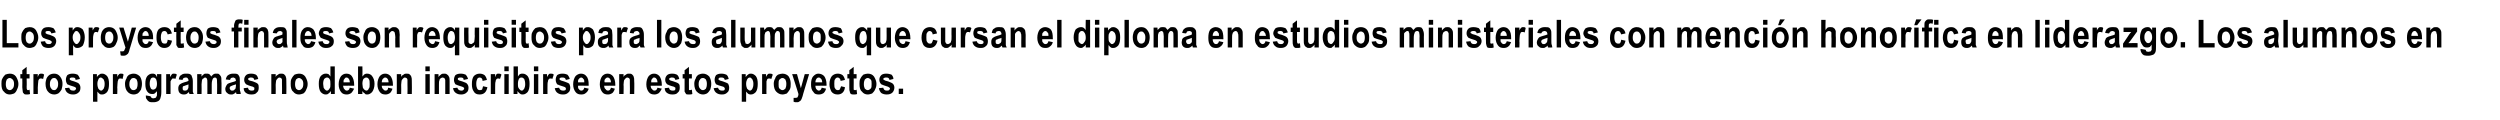 <?xml version="1.0" standalone="no"?>
<!DOCTYPE svg PUBLIC "-//W3C//DTD SVG 1.1//EN" "http://www.w3.org/Graphics/SVG/1.1/DTD/svg11.dtd">
<svg xmlns="http://www.w3.org/2000/svg" version="1.1" width="516px" height="24.7px" viewBox="0 -4 516 24.7" style="top:-4px">
  <desc>Los proyectos finales son requisitos para los alumnos que cursan el diploma en estudios ministeriales con menci n hon...</desc>
  <defs/>
  <g id="Polygon34046">
    <path d="M 0.3 13.3 C 0.3 12.9 0.3 12.5 0.5 12.2 C 0.7 11.8 0.9 11.6 1.1 11.4 C 1.4 11.3 1.7 11.2 2 11.2 C 2.6 11.2 3 11.4 3.3 11.8 C 3.6 12.3 3.8 12.8 3.8 13.3 C 3.8 13.8 3.7 14.1 3.5 14.5 C 3.4 14.8 3.2 15.1 2.9 15.3 C 2.6 15.4 2.3 15.5 2 15.5 C 1.5 15.5 1.1 15.3 0.8 14.9 C 0.4 14.6 0.3 14 0.3 13.3 Z M 1.2 13.4 C 1.2 13.8 1.3 14.1 1.4 14.3 C 1.6 14.5 1.8 14.6 2 14.6 C 2.3 14.6 2.4 14.5 2.6 14.3 C 2.8 14.1 2.9 13.8 2.9 13.3 C 2.9 12.9 2.8 12.6 2.6 12.4 C 2.4 12.2 2.2 12.1 2 12.1 C 1.8 12.1 1.6 12.2 1.4 12.4 C 1.3 12.6 1.2 12.9 1.2 13.4 Z M 6.1 11.3 L 6.1 12.2 L 5.5 12.2 C 5.5 12.2 5.54 13.83 5.5 13.8 C 5.5 14.2 5.5 14.4 5.6 14.5 C 5.6 14.6 5.7 14.6 5.8 14.6 C 5.9 14.6 6 14.6 6.1 14.5 C 6.1 14.5 6.2 15.4 6.2 15.4 C 6 15.5 5.8 15.5 5.5 15.5 C 5.3 15.5 5.1 15.5 5 15.4 C 4.8 15.2 4.7 15.1 4.7 14.9 C 4.7 14.7 4.6 14.4 4.6 14 C 4.63 13.96 4.6 12.2 4.6 12.2 L 4.2 12.2 L 4.2 11.3 L 4.6 11.3 L 4.6 10.5 L 5.5 9.8 L 5.5 11.3 L 6.1 11.3 Z M 7.8 15.4 L 6.9 15.4 L 6.9 11.3 L 7.8 11.3 C 7.8 11.3 7.76 11.87 7.8 11.9 C 7.9 11.6 8 11.4 8.1 11.3 C 8.3 11.2 8.4 11.2 8.5 11.2 C 8.7 11.2 8.9 11.2 9.1 11.4 C 9.1 11.4 8.9 12.3 8.9 12.3 C 8.7 12.2 8.6 12.2 8.4 12.2 C 8.3 12.2 8.2 12.2 8.1 12.3 C 8 12.4 7.9 12.6 7.9 12.8 C 7.9 13 7.8 13.5 7.8 14.1 C 7.83 14.14 7.8 15.4 7.8 15.4 Z M 9.4 13.3 C 9.4 12.9 9.5 12.5 9.6 12.2 C 9.8 11.8 10 11.6 10.3 11.4 C 10.5 11.3 10.8 11.2 11.2 11.2 C 11.7 11.2 12.1 11.4 12.4 11.8 C 12.8 12.3 12.9 12.8 12.9 13.3 C 12.9 13.8 12.8 14.1 12.7 14.5 C 12.5 14.8 12.3 15.1 12 15.3 C 11.8 15.4 11.5 15.5 11.2 15.5 C 10.7 15.5 10.2 15.3 9.9 14.9 C 9.6 14.6 9.4 14 9.4 13.3 Z M 10.3 13.4 C 10.3 13.8 10.4 14.1 10.6 14.3 C 10.7 14.5 10.9 14.6 11.2 14.6 C 11.4 14.6 11.6 14.5 11.7 14.3 C 11.9 14.1 12 13.8 12 13.3 C 12 12.9 11.9 12.6 11.7 12.4 C 11.6 12.2 11.4 12.1 11.2 12.1 C 10.9 12.1 10.7 12.2 10.6 12.4 C 10.4 12.6 10.3 12.9 10.3 13.4 Z M 13.4 14.2 C 13.4 14.2 14.3 14.1 14.3 14.1 C 14.4 14.5 14.6 14.7 15.1 14.7 C 15.3 14.7 15.4 14.7 15.5 14.6 C 15.6 14.5 15.7 14.4 15.7 14.3 C 15.7 14.2 15.7 14.1 15.6 14.1 C 15.6 14 15.5 14 15.3 13.9 C 14.6 13.7 14.1 13.5 13.9 13.4 C 13.7 13.1 13.6 12.8 13.6 12.5 C 13.6 12.1 13.7 11.8 13.9 11.5 C 14.2 11.3 14.5 11.2 15 11.2 C 15.4 11.2 15.8 11.3 16 11.4 C 16.2 11.6 16.4 11.9 16.5 12.3 C 16.5 12.3 15.6 12.5 15.6 12.5 C 15.6 12.1 15.4 12 15 12 C 14.8 12 14.6 12 14.5 12.1 C 14.4 12.1 14.4 12.2 14.4 12.3 C 14.4 12.4 14.4 12.5 14.5 12.5 C 14.6 12.6 14.9 12.7 15.3 12.8 C 15.8 13 16.2 13.1 16.3 13.3 C 16.5 13.5 16.6 13.8 16.6 14.1 C 16.6 14.5 16.5 14.9 16.2 15.1 C 15.9 15.4 15.5 15.5 15.1 15.5 C 14.6 15.5 14.3 15.4 14 15.2 C 13.7 15 13.5 14.7 13.4 14.2 Z M 19.2 11.3 L 20 11.3 C 20 11.3 20.02 11.89 20 11.9 C 20.1 11.7 20.3 11.5 20.5 11.4 C 20.7 11.2 20.9 11.2 21.1 11.2 C 21.5 11.2 21.8 11.4 22.1 11.7 C 22.4 12.1 22.5 12.6 22.5 13.3 C 22.5 14 22.4 14.6 22.1 15 C 21.8 15.3 21.5 15.5 21.1 15.5 C 20.9 15.5 20.7 15.5 20.6 15.4 C 20.4 15.3 20.3 15.1 20.1 14.9 C 20.09 14.92 20.1 17 20.1 17 L 19.2 17 L 19.2 11.3 Z M 20.1 13.3 C 20.1 13.7 20.2 14.1 20.3 14.3 C 20.5 14.5 20.6 14.7 20.9 14.7 C 21.1 14.7 21.2 14.5 21.4 14.3 C 21.5 14.1 21.6 13.8 21.6 13.3 C 21.6 12.9 21.5 12.6 21.4 12.4 C 21.2 12.2 21 12 20.8 12 C 20.6 12 20.4 12.1 20.3 12.4 C 20.2 12.6 20.1 12.9 20.1 13.3 Z M 24.2 15.4 L 23.3 15.4 L 23.3 11.3 L 24.2 11.3 C 24.2 11.3 24.18 11.87 24.2 11.9 C 24.3 11.6 24.5 11.4 24.6 11.3 C 24.7 11.2 24.8 11.2 25 11.2 C 25.2 11.2 25.4 11.2 25.5 11.4 C 25.5 11.4 25.3 12.3 25.3 12.3 C 25.1 12.2 25 12.2 24.8 12.2 C 24.7 12.2 24.6 12.2 24.5 12.3 C 24.4 12.4 24.4 12.6 24.3 12.8 C 24.3 13 24.2 13.5 24.2 14.1 C 24.25 14.14 24.2 15.4 24.2 15.4 Z M 25.8 13.3 C 25.8 12.9 25.9 12.5 26.1 12.2 C 26.2 11.8 26.4 11.6 26.7 11.4 C 27 11.3 27.2 11.2 27.6 11.2 C 28.1 11.2 28.5 11.4 28.9 11.8 C 29.2 12.3 29.3 12.8 29.3 13.3 C 29.3 13.8 29.2 14.1 29.1 14.5 C 28.9 14.8 28.7 15.1 28.4 15.3 C 28.2 15.4 27.9 15.5 27.6 15.5 C 27.1 15.5 26.6 15.3 26.3 14.9 C 26 14.6 25.8 14 25.8 13.3 Z M 26.7 13.4 C 26.7 13.8 26.8 14.1 27 14.3 C 27.1 14.5 27.3 14.6 27.6 14.6 C 27.8 14.6 28 14.5 28.2 14.3 C 28.3 14.1 28.4 13.8 28.4 13.3 C 28.4 12.9 28.3 12.6 28.2 12.4 C 28 12.2 27.8 12.1 27.6 12.1 C 27.3 12.1 27.1 12.2 27 12.4 C 26.8 12.6 26.7 12.9 26.7 13.4 Z M 30.1 15.7 C 30.1 15.7 31.12 15.85 31.1 15.9 C 31.1 16 31.2 16.1 31.3 16.2 C 31.3 16.2 31.5 16.3 31.6 16.3 C 31.8 16.3 32 16.2 32.1 16.2 C 32.2 16.1 32.3 16 32.3 15.9 C 32.4 15.8 32.4 15.6 32.4 15.4 C 32.4 15.4 32.4 14.8 32.4 14.8 C 32.3 15 32.1 15.1 31.9 15.3 C 31.8 15.4 31.6 15.4 31.4 15.4 C 31 15.4 30.7 15.3 30.4 14.9 C 30.1 14.5 30 14 30 13.3 C 30 12.6 30.1 12.1 30.4 11.7 C 30.7 11.4 31 11.2 31.4 11.2 C 31.6 11.2 31.8 11.2 32 11.3 C 32.2 11.5 32.3 11.6 32.4 11.9 C 32.45 11.86 32.4 11.3 32.4 11.3 L 33.3 11.3 C 33.3 11.3 33.29 15 33.3 15 C 33.3 15.6 33.2 16 33.1 16.3 C 33 16.6 32.8 16.8 32.6 16.9 C 32.4 17 32.1 17.1 31.7 17.1 C 31.3 17.1 31 17.1 30.8 17 C 30.6 16.9 30.4 16.7 30.3 16.5 C 30.1 16.3 30.1 16.1 30.1 15.8 C 30.09 15.83 30.1 15.7 30.1 15.7 Z M 30.9 13.3 C 30.9 13.7 31 14 31.1 14.2 C 31.2 14.4 31.4 14.5 31.6 14.5 C 31.8 14.5 32 14.4 32.2 14.2 C 32.3 14 32.4 13.7 32.4 13.3 C 32.4 12.9 32.3 12.5 32.2 12.3 C 32 12.1 31.9 12 31.6 12 C 31.4 12 31.2 12.1 31.1 12.3 C 31 12.5 30.9 12.8 30.9 13.3 Z M 35.2 15.4 L 34.3 15.4 L 34.3 11.3 L 35.1 11.3 C 35.1 11.3 35.12 11.87 35.1 11.9 C 35.3 11.6 35.4 11.4 35.5 11.3 C 35.6 11.2 35.7 11.2 35.9 11.2 C 36.1 11.2 36.3 11.2 36.5 11.4 C 36.5 11.4 36.2 12.3 36.2 12.3 C 36.1 12.2 35.9 12.2 35.8 12.2 C 35.7 12.2 35.5 12.2 35.5 12.3 C 35.4 12.4 35.3 12.6 35.2 12.8 C 35.2 13 35.2 13.5 35.2 14.1 C 35.19 14.14 35.2 15.4 35.2 15.4 Z M 37.7 12.5 C 37.7 12.5 36.9 12.4 36.9 12.4 C 37 11.9 37.1 11.6 37.4 11.5 C 37.6 11.3 37.9 11.2 38.3 11.2 C 38.7 11.2 39 11.2 39.2 11.3 C 39.4 11.4 39.6 11.6 39.6 11.8 C 39.7 12 39.8 12.3 39.8 12.8 C 39.8 12.8 39.8 14.1 39.8 14.1 C 39.8 14.4 39.8 14.7 39.8 14.9 C 39.8 15 39.9 15.2 40 15.4 C 39.96 15.42 39.1 15.4 39.1 15.4 C 39.1 15.4 38.96 14.97 39 15 C 38.8 15.2 38.6 15.3 38.5 15.4 C 38.3 15.5 38.1 15.5 37.9 15.5 C 37.6 15.5 37.3 15.4 37.1 15.2 C 36.9 15 36.8 14.7 36.8 14.3 C 36.8 14.1 36.8 13.9 36.9 13.7 C 37 13.5 37.1 13.4 37.3 13.3 C 37.4 13.2 37.7 13.1 38 13 C 38.4 12.9 38.7 12.8 38.9 12.7 C 38.9 12.5 38.9 12.3 38.8 12.3 C 38.8 12.2 38.7 12.1 38.7 12.1 C 38.6 12 38.4 12 38.3 12 C 38.1 12 38 12.1 37.9 12.1 C 37.8 12.2 37.7 12.3 37.7 12.5 Z M 38.9 13.4 C 38.8 13.5 38.6 13.5 38.4 13.6 C 38.1 13.7 37.9 13.8 37.8 13.8 C 37.7 13.9 37.7 14 37.7 14.2 C 37.7 14.3 37.7 14.5 37.8 14.6 C 37.9 14.7 38 14.7 38.2 14.7 C 38.3 14.7 38.4 14.7 38.6 14.6 C 38.7 14.5 38.8 14.4 38.8 14.3 C 38.9 14.2 38.9 14 38.9 13.7 C 38.9 13.7 38.9 13.4 38.9 13.4 Z M 40.7 11.3 L 41.6 11.3 C 41.6 11.3 41.57 11.84 41.6 11.8 C 41.7 11.6 41.9 11.5 42.1 11.3 C 42.2 11.2 42.4 11.2 42.6 11.2 C 42.9 11.2 43 11.2 43.2 11.3 C 43.4 11.5 43.5 11.6 43.6 11.8 C 43.7 11.6 43.9 11.5 44.1 11.3 C 44.3 11.2 44.4 11.2 44.6 11.2 C 44.9 11.2 45.1 11.2 45.2 11.3 C 45.4 11.5 45.5 11.6 45.6 11.8 C 45.7 12 45.7 12.3 45.7 12.8 C 45.75 12.77 45.7 15.4 45.7 15.4 L 44.8 15.4 C 44.8 15.4 44.84 13.05 44.8 13.1 C 44.8 12.6 44.8 12.4 44.7 12.2 C 44.7 12.1 44.5 12 44.4 12 C 44.2 12 44 12.1 43.9 12.3 C 43.8 12.5 43.7 12.9 43.7 13.4 C 43.7 13.43 43.7 15.4 43.7 15.4 L 42.8 15.4 C 42.8 15.4 42.8 13.15 42.8 13.1 C 42.8 12.7 42.8 12.4 42.7 12.3 C 42.7 12.1 42.5 12 42.3 12 C 42.2 12 42.1 12.1 42 12.2 C 41.8 12.2 41.8 12.4 41.7 12.5 C 41.7 12.7 41.6 13 41.6 13.4 C 41.64 13.41 41.6 15.4 41.6 15.4 L 40.7 15.4 L 40.7 11.3 Z M 47.5 12.5 C 47.5 12.5 46.6 12.4 46.6 12.4 C 46.7 11.9 46.9 11.6 47.1 11.5 C 47.4 11.3 47.7 11.2 48.1 11.2 C 48.5 11.2 48.8 11.2 49 11.3 C 49.2 11.4 49.3 11.6 49.4 11.8 C 49.5 12 49.5 12.3 49.5 12.8 C 49.5 12.8 49.5 14.1 49.5 14.1 C 49.5 14.4 49.5 14.7 49.6 14.9 C 49.6 15 49.7 15.2 49.7 15.4 C 49.73 15.42 48.8 15.4 48.8 15.4 C 48.8 15.4 48.72 14.97 48.7 15 C 48.6 15.2 48.4 15.3 48.2 15.4 C 48.1 15.5 47.9 15.5 47.7 15.5 C 47.3 15.5 47.1 15.4 46.9 15.2 C 46.6 15 46.5 14.7 46.5 14.3 C 46.5 14.1 46.6 13.9 46.7 13.7 C 46.8 13.5 46.9 13.4 47 13.3 C 47.2 13.2 47.4 13.1 47.8 13 C 48.2 12.9 48.5 12.8 48.7 12.7 C 48.7 12.5 48.6 12.3 48.6 12.3 C 48.6 12.2 48.5 12.1 48.4 12.1 C 48.3 12 48.2 12 48.1 12 C 47.9 12 47.8 12.1 47.7 12.1 C 47.6 12.2 47.5 12.3 47.5 12.5 Z M 48.7 13.4 C 48.5 13.5 48.4 13.5 48.1 13.6 C 47.8 13.7 47.7 13.8 47.6 13.8 C 47.5 13.9 47.4 14 47.4 14.2 C 47.4 14.3 47.5 14.5 47.6 14.6 C 47.7 14.7 47.8 14.7 47.9 14.7 C 48.1 14.7 48.2 14.7 48.3 14.6 C 48.4 14.5 48.5 14.4 48.6 14.3 C 48.6 14.2 48.7 14 48.7 13.7 C 48.7 13.7 48.7 13.4 48.7 13.4 Z M 50.3 14.2 C 50.3 14.2 51.2 14.1 51.2 14.1 C 51.2 14.5 51.5 14.7 51.9 14.7 C 52.1 14.7 52.3 14.7 52.4 14.6 C 52.5 14.5 52.5 14.4 52.5 14.3 C 52.5 14.2 52.5 14.1 52.5 14.1 C 52.4 14 52.3 14 52.2 13.9 C 51.4 13.7 51 13.5 50.8 13.4 C 50.5 13.1 50.4 12.8 50.4 12.5 C 50.4 12.1 50.5 11.8 50.8 11.5 C 51 11.3 51.4 11.2 51.8 11.2 C 52.3 11.2 52.6 11.3 52.8 11.4 C 53.1 11.6 53.2 11.9 53.3 12.3 C 53.3 12.3 52.5 12.5 52.5 12.5 C 52.4 12.1 52.2 12 51.8 12 C 51.6 12 51.5 12 51.4 12.1 C 51.3 12.1 51.2 12.2 51.2 12.3 C 51.2 12.4 51.3 12.5 51.3 12.5 C 51.4 12.6 51.7 12.7 52.2 12.8 C 52.7 13 53 13.1 53.2 13.3 C 53.4 13.5 53.4 13.8 53.4 14.1 C 53.4 14.5 53.3 14.9 53 15.1 C 52.8 15.4 52.4 15.5 51.9 15.5 C 51.4 15.5 51.1 15.4 50.8 15.2 C 50.5 15 50.3 14.7 50.3 14.2 Z M 59.1 15.4 L 58.2 15.4 C 58.2 15.4 58.24 13.3 58.2 13.3 C 58.2 12.9 58.2 12.6 58.2 12.5 C 58.2 12.3 58.1 12.2 58 12.1 C 57.9 12.1 57.8 12 57.7 12 C 57.5 12 57.4 12.1 57.3 12.2 C 57.2 12.3 57.1 12.4 57 12.6 C 57 12.7 56.9 13.1 56.9 13.5 C 56.94 13.54 56.9 15.4 56.9 15.4 L 56 15.4 L 56 11.3 L 56.9 11.3 C 56.9 11.3 56.88 11.88 56.9 11.9 C 57 11.6 57.2 11.5 57.4 11.4 C 57.6 11.2 57.8 11.2 58 11.2 C 58.3 11.2 58.5 11.2 58.7 11.4 C 58.8 11.5 59 11.7 59 11.9 C 59.1 12.1 59.1 12.4 59.1 12.8 C 59.14 12.84 59.1 15.4 59.1 15.4 Z M 60 13.3 C 60 12.9 60 12.5 60.2 12.2 C 60.4 11.8 60.6 11.6 60.8 11.4 C 61.1 11.3 61.4 11.2 61.7 11.2 C 62.3 11.2 62.7 11.4 63 11.8 C 63.3 12.3 63.5 12.8 63.5 13.3 C 63.5 13.8 63.4 14.1 63.2 14.5 C 63.1 14.8 62.9 15.1 62.6 15.3 C 62.3 15.4 62 15.5 61.7 15.5 C 61.2 15.5 60.8 15.3 60.5 14.9 C 60.1 14.6 60 14 60 13.3 Z M 60.9 13.4 C 60.9 13.8 61 14.1 61.1 14.3 C 61.3 14.5 61.5 14.6 61.7 14.6 C 62 14.6 62.1 14.5 62.3 14.3 C 62.5 14.1 62.6 13.8 62.6 13.3 C 62.6 12.9 62.5 12.6 62.3 12.4 C 62.1 12.2 61.9 12.1 61.7 12.1 C 61.5 12.1 61.3 12.2 61.1 12.4 C 61 12.6 60.9 12.9 60.9 13.4 Z M 69.1 15.4 L 68.3 15.4 C 68.3 15.4 68.29 14.81 68.3 14.8 C 68.1 15 68 15.2 67.8 15.3 C 67.6 15.5 67.4 15.5 67.2 15.5 C 66.8 15.5 66.5 15.3 66.2 15 C 65.9 14.6 65.8 14 65.8 13.3 C 65.8 12.6 65.9 12.1 66.2 11.7 C 66.5 11.4 66.8 11.2 67.2 11.2 C 67.4 11.2 67.6 11.2 67.8 11.3 C 67.9 11.4 68.1 11.6 68.2 11.8 C 68.22 11.76 68.2 9.7 68.2 9.7 L 69.1 9.7 L 69.1 15.4 Z M 66.7 13.3 C 66.7 13.6 66.8 13.9 66.8 14.1 C 66.9 14.3 67 14.4 67.1 14.5 C 67.2 14.6 67.3 14.7 67.5 14.7 C 67.7 14.7 67.9 14.5 68 14.3 C 68.2 14.1 68.2 13.8 68.2 13.4 C 68.2 12.9 68.2 12.5 68 12.3 C 67.9 12.1 67.7 12 67.5 12 C 67.3 12 67.1 12.1 66.9 12.3 C 66.8 12.5 66.7 12.8 66.7 13.3 Z M 71.6 14.7 C 71.9 14.7 72.1 14.5 72.2 14.1 C 72.2 14.1 73.1 14.3 73.1 14.3 C 72.9 14.7 72.7 15 72.5 15.2 C 72.2 15.4 71.9 15.5 71.6 15.5 C 71.1 15.5 70.7 15.4 70.4 15 C 70.1 14.6 69.9 14.1 69.9 13.4 C 69.9 12.7 70.1 12.1 70.4 11.7 C 70.7 11.4 71 11.2 71.5 11.2 C 72 11.2 72.4 11.4 72.6 11.7 C 72.9 12.1 73.1 12.7 73.1 13.5 C 73.1 13.54 73.1 13.7 73.1 13.7 C 73.1 13.7 70.84 13.67 70.8 13.7 C 70.9 14 70.9 14.3 71.1 14.4 C 71.2 14.6 71.4 14.7 71.6 14.7 C 71.6 14.7 71.6 14.7 71.6 14.7 Z M 72.2 13 C 72.2 12.7 72.1 12.4 72 12.3 C 71.9 12.1 71.7 12 71.5 12 C 71.3 12 71.2 12.1 71.1 12.3 C 70.9 12.4 70.9 12.7 70.9 13 C 70.9 13 72.2 13 72.2 13 Z M 73.9 15.4 L 73.9 9.7 L 74.8 9.7 C 74.8 9.7 74.84 11.76 74.8 11.8 C 75 11.6 75.1 11.4 75.3 11.3 C 75.5 11.2 75.6 11.2 75.8 11.2 C 76.2 11.2 76.6 11.4 76.8 11.7 C 77.1 12.1 77.3 12.6 77.3 13.3 C 77.3 14 77.1 14.6 76.8 15 C 76.5 15.3 76.2 15.5 75.8 15.5 C 75.6 15.5 75.4 15.5 75.3 15.3 C 75.1 15.2 74.9 15 74.8 14.8 C 74.77 14.81 74.8 15.4 74.8 15.4 L 73.9 15.4 Z M 74.8 13.3 C 74.8 13.6 74.9 13.9 74.9 14.1 C 75 14.3 75.1 14.4 75.2 14.5 C 75.3 14.6 75.5 14.7 75.6 14.7 C 75.8 14.7 76 14.6 76.1 14.3 C 76.3 14.1 76.3 13.8 76.3 13.4 C 76.3 12.9 76.3 12.5 76.1 12.3 C 76 12.1 75.8 12 75.6 12 C 75.4 12 75.2 12.1 75 12.3 C 74.9 12.5 74.8 12.8 74.8 13.3 Z M 79.6 14.7 C 79.9 14.7 80.1 14.5 80.1 14.1 C 80.1 14.1 81 14.3 81 14.3 C 80.9 14.7 80.7 15 80.5 15.2 C 80.2 15.4 79.9 15.5 79.6 15.5 C 79.1 15.5 78.7 15.4 78.4 15 C 78.1 14.6 77.9 14.1 77.9 13.4 C 77.9 12.7 78.1 12.1 78.4 11.7 C 78.7 11.4 79 11.2 79.5 11.2 C 80 11.2 80.3 11.4 80.6 11.7 C 80.9 12.1 81.1 12.7 81.1 13.5 C 81.09 13.54 81.1 13.7 81.1 13.7 C 81.1 13.7 78.83 13.67 78.8 13.7 C 78.8 14 78.9 14.3 79.1 14.4 C 79.2 14.6 79.4 14.7 79.6 14.7 C 79.6 14.7 79.6 14.7 79.6 14.7 Z M 80.2 13 C 80.2 12.7 80.1 12.4 80 12.3 C 79.9 12.1 79.7 12 79.5 12 C 79.3 12 79.2 12.1 79 12.3 C 78.9 12.4 78.8 12.7 78.8 13 C 78.8 13 80.2 13 80.2 13 Z M 85 15.4 L 84.1 15.4 C 84.1 15.4 84.14 13.3 84.1 13.3 C 84.1 12.9 84.1 12.6 84.1 12.5 C 84.1 12.3 84 12.2 83.9 12.1 C 83.8 12.1 83.7 12 83.6 12 C 83.4 12 83.3 12.1 83.2 12.2 C 83.1 12.3 83 12.4 82.9 12.6 C 82.9 12.7 82.8 13.1 82.8 13.5 C 82.84 13.54 82.8 15.4 82.8 15.4 L 81.9 15.4 L 81.9 11.3 L 82.8 11.3 C 82.8 11.3 82.78 11.88 82.8 11.9 C 82.9 11.6 83.1 11.5 83.3 11.4 C 83.5 11.2 83.7 11.2 83.9 11.2 C 84.2 11.2 84.4 11.2 84.6 11.4 C 84.7 11.5 84.9 11.7 84.9 11.9 C 85 12.1 85 12.4 85 12.8 C 85.04 12.84 85 15.4 85 15.4 Z M 87.8 10.7 L 87.8 9.7 L 88.7 9.7 L 88.7 10.7 L 87.8 10.7 Z M 87.8 15.4 L 87.8 11.3 L 88.7 11.3 L 88.7 15.4 L 87.8 15.4 Z M 92.8 15.4 L 91.9 15.4 C 91.9 15.4 91.9 13.3 91.9 13.3 C 91.9 12.9 91.9 12.6 91.9 12.5 C 91.8 12.3 91.8 12.2 91.7 12.1 C 91.6 12.1 91.5 12 91.3 12 C 91.2 12 91.1 12.1 90.9 12.2 C 90.8 12.3 90.7 12.4 90.7 12.6 C 90.6 12.7 90.6 13.1 90.6 13.5 C 90.61 13.54 90.6 15.4 90.6 15.4 L 89.7 15.4 L 89.7 11.3 L 90.5 11.3 C 90.5 11.3 90.54 11.88 90.5 11.9 C 90.7 11.6 90.9 11.5 91 11.4 C 91.2 11.2 91.4 11.2 91.7 11.2 C 91.9 11.2 92.1 11.2 92.3 11.4 C 92.5 11.5 92.6 11.7 92.7 11.9 C 92.8 12.1 92.8 12.4 92.8 12.8 C 92.81 12.84 92.8 15.4 92.8 15.4 Z M 93.5 14.2 C 93.5 14.2 94.4 14.1 94.4 14.1 C 94.5 14.5 94.8 14.7 95.2 14.7 C 95.4 14.7 95.5 14.7 95.6 14.6 C 95.7 14.5 95.8 14.4 95.8 14.3 C 95.8 14.2 95.8 14.1 95.7 14.1 C 95.7 14 95.6 14 95.4 13.9 C 94.7 13.7 94.2 13.5 94 13.4 C 93.8 13.1 93.7 12.8 93.7 12.5 C 93.7 12.1 93.8 11.8 94 11.5 C 94.3 11.3 94.6 11.2 95.1 11.2 C 95.5 11.2 95.9 11.3 96.1 11.4 C 96.3 11.6 96.5 11.9 96.6 12.3 C 96.6 12.3 95.7 12.5 95.7 12.5 C 95.7 12.1 95.5 12 95.1 12 C 94.9 12 94.7 12 94.6 12.1 C 94.5 12.1 94.5 12.2 94.5 12.3 C 94.5 12.4 94.5 12.5 94.6 12.5 C 94.7 12.6 95 12.7 95.4 12.8 C 95.9 13 96.3 13.1 96.4 13.3 C 96.6 13.5 96.7 13.8 96.7 14.1 C 96.7 14.5 96.6 14.9 96.3 15.1 C 96 15.4 95.6 15.5 95.2 15.5 C 94.7 15.5 94.4 15.4 94.1 15.2 C 93.8 15 93.6 14.7 93.5 14.2 Z M 100.5 12.5 C 100.5 12.5 99.6 12.7 99.6 12.7 C 99.6 12.3 99.4 12 99 12 C 98.8 12 98.6 12.1 98.5 12.3 C 98.4 12.5 98.3 12.8 98.3 13.3 C 98.3 13.8 98.4 14.1 98.5 14.3 C 98.6 14.5 98.8 14.6 99 14.6 C 99.2 14.6 99.3 14.6 99.5 14.5 C 99.6 14.3 99.6 14.1 99.7 13.8 C 99.7 13.8 100.6 14 100.6 14 C 100.4 15 99.9 15.5 99 15.5 C 98.4 15.5 98 15.3 97.8 14.9 C 97.5 14.5 97.4 14 97.4 13.4 C 97.4 12.6 97.5 12.1 97.8 11.7 C 98.1 11.4 98.5 11.2 99 11.2 C 99.4 11.2 99.7 11.3 100 11.5 C 100.2 11.7 100.4 12 100.5 12.5 Z M 102.2 15.4 L 101.3 15.4 L 101.3 11.3 L 102.2 11.3 C 102.2 11.3 102.15 11.87 102.2 11.9 C 102.3 11.6 102.4 11.4 102.5 11.3 C 102.6 11.2 102.8 11.2 102.9 11.2 C 103.1 11.2 103.3 11.2 103.5 11.4 C 103.5 11.4 103.2 12.3 103.2 12.3 C 103.1 12.2 102.9 12.2 102.8 12.2 C 102.7 12.2 102.6 12.2 102.5 12.3 C 102.4 12.4 102.3 12.6 102.3 12.8 C 102.2 13 102.2 13.5 102.2 14.1 C 102.22 14.14 102.2 15.4 102.2 15.4 Z M 104.1 10.7 L 104.1 9.7 L 105 9.7 L 105 10.7 L 104.1 10.7 Z M 104.1 15.4 L 104.1 11.3 L 105 11.3 L 105 15.4 L 104.1 15.4 Z M 106 15.4 L 106 9.7 L 106.9 9.7 C 106.9 9.7 106.89 11.76 106.9 11.8 C 107 11.6 107.2 11.4 107.3 11.3 C 107.5 11.2 107.7 11.2 107.9 11.2 C 108.3 11.2 108.6 11.4 108.9 11.7 C 109.2 12.1 109.3 12.6 109.3 13.3 C 109.3 14 109.2 14.6 108.9 15 C 108.6 15.3 108.3 15.5 107.9 15.5 C 107.7 15.5 107.5 15.5 107.3 15.3 C 107.1 15.2 107 15 106.8 14.8 C 106.83 14.81 106.8 15.4 106.8 15.4 L 106 15.4 Z M 106.9 13.3 C 106.9 13.6 106.9 13.9 107 14.1 C 107.1 14.3 107.2 14.4 107.3 14.5 C 107.4 14.6 107.5 14.7 107.7 14.7 C 107.9 14.7 108 14.6 108.2 14.3 C 108.3 14.1 108.4 13.8 108.4 13.4 C 108.4 12.9 108.3 12.5 108.2 12.3 C 108 12.1 107.9 12 107.6 12 C 107.4 12 107.2 12.1 107.1 12.3 C 107 12.5 106.9 12.8 106.9 13.3 Z M 110.2 10.7 L 110.2 9.7 L 111.1 9.7 L 111.1 10.7 L 110.2 10.7 Z M 110.2 15.4 L 110.2 11.3 L 111.1 11.3 L 111.1 15.4 L 110.2 15.4 Z M 113 15.4 L 112.1 15.4 L 112.1 11.3 L 112.9 11.3 C 112.9 11.3 112.93 11.87 112.9 11.9 C 113.1 11.6 113.2 11.4 113.3 11.3 C 113.4 11.2 113.6 11.2 113.7 11.2 C 113.9 11.2 114.1 11.2 114.3 11.4 C 114.3 11.4 114 12.3 114 12.3 C 113.9 12.2 113.7 12.2 113.6 12.2 C 113.5 12.2 113.4 12.2 113.3 12.3 C 113.2 12.4 113.1 12.6 113.1 12.8 C 113 13 113 13.5 113 14.1 C 112.99 14.14 113 15.4 113 15.4 Z M 114.5 14.2 C 114.5 14.2 115.4 14.1 115.4 14.1 C 115.5 14.5 115.8 14.7 116.2 14.7 C 116.4 14.7 116.5 14.7 116.7 14.6 C 116.8 14.5 116.8 14.4 116.8 14.3 C 116.8 14.2 116.8 14.1 116.7 14.1 C 116.7 14 116.6 14 116.4 13.9 C 115.7 13.7 115.2 13.5 115 13.4 C 114.8 13.1 114.7 12.8 114.7 12.5 C 114.7 12.1 114.8 11.8 115 11.5 C 115.3 11.3 115.6 11.2 116.1 11.2 C 116.5 11.2 116.9 11.3 117.1 11.4 C 117.3 11.6 117.5 11.9 117.6 12.3 C 117.6 12.3 116.8 12.5 116.8 12.5 C 116.7 12.1 116.5 12 116.1 12 C 115.9 12 115.7 12 115.6 12.1 C 115.5 12.1 115.5 12.2 115.5 12.3 C 115.5 12.4 115.5 12.5 115.6 12.5 C 115.7 12.6 116 12.7 116.4 12.8 C 116.9 13 117.3 13.1 117.5 13.3 C 117.6 13.5 117.7 13.8 117.7 14.1 C 117.7 14.5 117.6 14.9 117.3 15.1 C 117 15.4 116.7 15.5 116.2 15.5 C 115.7 15.5 115.4 15.4 115.1 15.2 C 114.8 15 114.6 14.7 114.5 14.2 Z M 120 14.7 C 120.3 14.7 120.5 14.5 120.6 14.1 C 120.6 14.1 121.5 14.3 121.5 14.3 C 121.4 14.7 121.2 15 120.9 15.2 C 120.7 15.4 120.4 15.5 120 15.5 C 119.5 15.5 119.1 15.4 118.8 15 C 118.5 14.6 118.3 14.1 118.3 13.4 C 118.3 12.7 118.5 12.1 118.8 11.7 C 119.1 11.4 119.5 11.2 119.9 11.2 C 120.4 11.2 120.8 11.4 121 11.7 C 121.4 12.1 121.5 12.7 121.5 13.5 C 121.52 13.54 121.5 13.7 121.5 13.7 C 121.5 13.7 119.26 13.67 119.3 13.7 C 119.3 14 119.3 14.3 119.5 14.4 C 119.6 14.6 119.8 14.7 120 14.7 C 120 14.7 120 14.7 120 14.7 Z M 120.6 13 C 120.6 12.7 120.6 12.4 120.4 12.3 C 120.3 12.1 120.1 12 120 12 C 119.8 12 119.6 12.1 119.5 12.3 C 119.3 12.4 119.3 12.7 119.3 13 C 119.3 13 120.6 13 120.6 13 Z M 125.5 14.7 C 125.8 14.7 126 14.5 126.1 14.1 C 126.1 14.1 126.9 14.3 126.9 14.3 C 126.8 14.7 126.6 15 126.4 15.2 C 126.1 15.4 125.8 15.5 125.5 15.5 C 125 15.5 124.6 15.4 124.3 15 C 124 14.6 123.8 14.1 123.8 13.4 C 123.8 12.7 124 12.1 124.3 11.7 C 124.6 11.4 124.9 11.2 125.4 11.2 C 125.9 11.2 126.2 11.4 126.5 11.7 C 126.8 12.1 127 12.7 127 13.5 C 126.99 13.54 127 13.7 127 13.7 C 127 13.7 124.74 13.67 124.7 13.7 C 124.7 14 124.8 14.3 125 14.4 C 125.1 14.6 125.3 14.7 125.5 14.7 C 125.5 14.7 125.5 14.7 125.5 14.7 Z M 126.1 13 C 126.1 12.7 126 12.4 125.9 12.3 C 125.8 12.1 125.6 12 125.4 12 C 125.2 12 125.1 12.1 124.9 12.3 C 124.8 12.4 124.7 12.7 124.8 13 C 124.8 13 126.1 13 126.1 13 Z M 130.9 15.4 L 130 15.4 C 130 15.4 130.04 13.3 130 13.3 C 130 12.9 130 12.6 130 12.5 C 130 12.3 129.9 12.2 129.8 12.1 C 129.7 12.1 129.6 12 129.5 12 C 129.3 12 129.2 12.1 129.1 12.2 C 129 12.3 128.9 12.4 128.8 12.6 C 128.8 12.7 128.7 13.1 128.7 13.5 C 128.75 13.54 128.7 15.4 128.7 15.4 L 127.8 15.4 L 127.8 11.3 L 128.7 11.3 C 128.7 11.3 128.68 11.88 128.7 11.9 C 128.8 11.6 129 11.5 129.2 11.4 C 129.4 11.2 129.6 11.2 129.8 11.2 C 130.1 11.2 130.3 11.2 130.5 11.4 C 130.6 11.5 130.8 11.7 130.8 11.9 C 130.9 12.1 130.9 12.4 130.9 12.8 C 130.95 12.84 130.9 15.4 130.9 15.4 Z M 135.1 14.7 C 135.4 14.7 135.6 14.5 135.7 14.1 C 135.7 14.1 136.6 14.3 136.6 14.3 C 136.4 14.7 136.2 15 136 15.2 C 135.7 15.4 135.4 15.5 135.1 15.5 C 134.6 15.5 134.2 15.4 133.9 15 C 133.6 14.6 133.4 14.1 133.4 13.4 C 133.4 12.7 133.6 12.1 133.9 11.7 C 134.2 11.4 134.5 11.2 135 11.2 C 135.5 11.2 135.8 11.4 136.1 11.7 C 136.4 12.1 136.6 12.7 136.6 13.5 C 136.6 13.54 136.6 13.7 136.6 13.7 C 136.6 13.7 134.34 13.67 134.3 13.7 C 134.3 14 134.4 14.3 134.6 14.4 C 134.7 14.6 134.9 14.7 135.1 14.7 C 135.1 14.7 135.1 14.7 135.1 14.7 Z M 135.7 13 C 135.7 12.7 135.6 12.4 135.5 12.3 C 135.4 12.1 135.2 12 135 12 C 134.8 12 134.7 12.1 134.6 12.3 C 134.4 12.4 134.4 12.7 134.4 13 C 134.4 13 135.7 13 135.7 13 Z M 137.2 14.2 C 137.2 14.2 138.1 14.1 138.1 14.1 C 138.1 14.5 138.4 14.7 138.8 14.7 C 139 14.7 139.2 14.7 139.3 14.6 C 139.4 14.5 139.4 14.4 139.4 14.3 C 139.4 14.2 139.4 14.1 139.4 14.1 C 139.3 14 139.2 14 139.1 13.9 C 138.3 13.7 137.9 13.5 137.7 13.4 C 137.4 13.1 137.3 12.8 137.3 12.5 C 137.3 12.1 137.4 11.8 137.7 11.5 C 137.9 11.3 138.3 11.2 138.7 11.2 C 139.2 11.2 139.5 11.3 139.7 11.4 C 140 11.6 140.1 11.9 140.2 12.3 C 140.2 12.3 139.4 12.5 139.4 12.5 C 139.3 12.1 139.1 12 138.7 12 C 138.5 12 138.4 12 138.3 12.1 C 138.2 12.1 138.1 12.2 138.1 12.3 C 138.1 12.4 138.2 12.5 138.2 12.5 C 138.3 12.6 138.6 12.7 139 12.8 C 139.6 13 139.9 13.1 140.1 13.3 C 140.3 13.5 140.3 13.8 140.3 14.1 C 140.3 14.5 140.2 14.9 139.9 15.1 C 139.7 15.4 139.3 15.5 138.8 15.5 C 138.3 15.5 138 15.4 137.7 15.2 C 137.4 15 137.2 14.7 137.2 14.2 Z M 142.8 11.3 L 142.8 12.2 L 142.2 12.2 C 142.2 12.2 142.18 13.83 142.2 13.8 C 142.2 14.2 142.2 14.4 142.2 14.5 C 142.2 14.6 142.3 14.6 142.4 14.6 C 142.5 14.6 142.6 14.6 142.8 14.5 C 142.8 14.5 142.9 15.4 142.9 15.4 C 142.7 15.5 142.4 15.5 142.2 15.5 C 141.9 15.5 141.7 15.5 141.6 15.4 C 141.5 15.2 141.4 15.1 141.3 14.9 C 141.3 14.7 141.3 14.4 141.3 14 C 141.28 13.96 141.3 12.2 141.3 12.2 L 140.9 12.2 L 140.9 11.3 L 141.3 11.3 L 141.3 10.5 L 142.2 9.8 L 142.2 11.3 L 142.8 11.3 Z M 143.3 13.3 C 143.3 12.9 143.4 12.5 143.6 12.2 C 143.7 11.8 143.9 11.6 144.2 11.4 C 144.5 11.3 144.7 11.2 145.1 11.2 C 145.6 11.2 146 11.4 146.4 11.8 C 146.7 12.3 146.8 12.8 146.8 13.3 C 146.8 13.8 146.7 14.1 146.6 14.5 C 146.4 14.8 146.2 15.1 145.9 15.3 C 145.7 15.4 145.4 15.5 145.1 15.5 C 144.6 15.5 144.2 15.3 143.8 14.9 C 143.5 14.6 143.3 14 143.3 13.3 Z M 144.2 13.4 C 144.2 13.8 144.3 14.1 144.5 14.3 C 144.7 14.5 144.8 14.6 145.1 14.6 C 145.3 14.6 145.5 14.5 145.7 14.3 C 145.8 14.1 145.9 13.8 145.9 13.3 C 145.9 12.9 145.8 12.6 145.7 12.4 C 145.5 12.2 145.3 12.1 145.1 12.1 C 144.8 12.1 144.6 12.2 144.5 12.4 C 144.3 12.6 144.2 12.9 144.2 13.4 Z M 147.3 14.2 C 147.3 14.2 148.2 14.1 148.2 14.1 C 148.3 14.5 148.6 14.7 149 14.7 C 149.2 14.7 149.4 14.7 149.5 14.6 C 149.6 14.5 149.6 14.4 149.6 14.3 C 149.6 14.2 149.6 14.1 149.5 14.1 C 149.5 14 149.4 14 149.3 13.9 C 148.5 13.7 148 13.5 147.8 13.4 C 147.6 13.1 147.5 12.8 147.5 12.5 C 147.5 12.1 147.6 11.8 147.8 11.5 C 148.1 11.3 148.4 11.2 148.9 11.2 C 149.3 11.2 149.7 11.3 149.9 11.4 C 150.2 11.6 150.3 11.9 150.4 12.3 C 150.4 12.3 149.6 12.5 149.6 12.5 C 149.5 12.1 149.3 12 148.9 12 C 148.7 12 148.5 12 148.4 12.1 C 148.4 12.1 148.3 12.2 148.3 12.3 C 148.3 12.4 148.3 12.5 148.4 12.5 C 148.5 12.6 148.8 12.7 149.2 12.8 C 149.7 13 150.1 13.1 150.3 13.3 C 150.4 13.5 150.5 13.8 150.5 14.1 C 150.5 14.5 150.4 14.9 150.1 15.1 C 149.8 15.4 149.5 15.5 149 15.5 C 148.5 15.5 148.2 15.4 147.9 15.2 C 147.6 15 147.4 14.7 147.3 14.2 Z M 153.1 11.3 L 153.9 11.3 C 153.9 11.3 153.94 11.89 153.9 11.9 C 154.1 11.7 154.2 11.5 154.4 11.4 C 154.6 11.2 154.8 11.2 155 11.2 C 155.4 11.2 155.7 11.4 156 11.7 C 156.3 12.1 156.4 12.6 156.4 13.3 C 156.4 14 156.3 14.6 156 15 C 155.7 15.3 155.4 15.5 155 15.5 C 154.8 15.5 154.7 15.5 154.5 15.4 C 154.3 15.3 154.2 15.1 154 14.9 C 154.01 14.92 154 17 154 17 L 153.1 17 L 153.1 11.3 Z M 154 13.3 C 154 13.7 154.1 14.1 154.2 14.3 C 154.4 14.5 154.6 14.7 154.8 14.7 C 155 14.7 155.2 14.5 155.3 14.3 C 155.4 14.1 155.5 13.8 155.5 13.3 C 155.5 12.9 155.4 12.6 155.3 12.4 C 155.1 12.2 155 12 154.8 12 C 154.5 12 154.4 12.1 154.2 12.4 C 154.1 12.6 154 12.9 154 13.3 Z M 158.2 15.4 L 157.3 15.4 L 157.3 11.3 L 158.1 11.3 C 158.1 11.3 158.1 11.87 158.1 11.9 C 158.2 11.6 158.4 11.4 158.5 11.3 C 158.6 11.2 158.7 11.2 158.9 11.2 C 159.1 11.2 159.3 11.2 159.5 11.4 C 159.5 11.4 159.2 12.3 159.2 12.3 C 159 12.2 158.9 12.2 158.8 12.2 C 158.6 12.2 158.5 12.2 158.4 12.3 C 158.3 12.4 158.3 12.6 158.2 12.8 C 158.2 13 158.2 13.5 158.2 14.1 C 158.16 14.14 158.2 15.4 158.2 15.4 Z M 159.7 13.3 C 159.7 12.9 159.8 12.5 160 12.2 C 160.1 11.8 160.3 11.6 160.6 11.4 C 160.9 11.3 161.2 11.2 161.5 11.2 C 162 11.2 162.5 11.4 162.8 11.8 C 163.1 12.3 163.2 12.8 163.2 13.3 C 163.2 13.8 163.2 14.1 163 14.5 C 162.8 14.8 162.6 15.1 162.4 15.3 C 162.1 15.4 161.8 15.5 161.5 15.5 C 161 15.5 160.6 15.3 160.2 14.9 C 159.9 14.6 159.7 14 159.7 13.3 Z M 160.7 13.4 C 160.7 13.8 160.7 14.1 160.9 14.3 C 161.1 14.5 161.3 14.6 161.5 14.6 C 161.7 14.6 161.9 14.5 162.1 14.3 C 162.2 14.1 162.3 13.8 162.3 13.3 C 162.3 12.9 162.2 12.6 162.1 12.4 C 161.9 12.2 161.7 12.1 161.5 12.1 C 161.3 12.1 161.1 12.2 160.9 12.4 C 160.7 12.6 160.7 12.9 160.7 13.4 Z M 163.5 11.3 L 164.5 11.3 L 165.3 14.2 L 166.1 11.3 L 167 11.3 L 165.8 15.3 C 165.8 15.3 165.61 16.05 165.6 16 C 165.5 16.3 165.4 16.6 165.3 16.7 C 165.2 16.8 165.1 16.9 164.9 17 C 164.8 17.1 164.6 17.1 164.3 17.1 C 164.2 17.1 164 17.1 163.8 17 C 163.8 17 163.8 16.2 163.8 16.2 C 163.9 16.2 164 16.2 164.1 16.2 C 164.3 16.2 164.4 16.2 164.6 16.1 C 164.7 15.9 164.8 15.7 164.8 15.4 C 164.83 15.44 163.5 11.3 163.5 11.3 Z M 169 14.7 C 169.3 14.7 169.5 14.5 169.6 14.1 C 169.6 14.1 170.5 14.3 170.5 14.3 C 170.4 14.7 170.2 15 170 15.2 C 169.7 15.4 169.4 15.5 169 15.5 C 168.5 15.5 168.1 15.4 167.9 15 C 167.5 14.6 167.4 14.1 167.4 13.4 C 167.4 12.7 167.5 12.1 167.9 11.7 C 168.2 11.4 168.5 11.2 168.9 11.2 C 169.4 11.2 169.8 11.4 170.1 11.7 C 170.4 12.1 170.6 12.7 170.6 13.5 C 170.57 13.54 170.6 13.7 170.6 13.7 C 170.6 13.7 168.31 13.67 168.3 13.7 C 168.3 14 168.4 14.3 168.5 14.4 C 168.7 14.6 168.8 14.7 169 14.7 C 169 14.7 169 14.7 169 14.7 Z M 169.7 13 C 169.7 12.7 169.6 12.4 169.5 12.3 C 169.3 12.1 169.2 12 169 12 C 168.8 12 168.6 12.1 168.5 12.3 C 168.4 12.4 168.3 12.7 168.3 13 C 168.3 13 169.7 13 169.7 13 Z M 174.4 12.5 C 174.4 12.5 173.5 12.7 173.5 12.7 C 173.5 12.3 173.2 12 172.9 12 C 172.7 12 172.5 12.1 172.4 12.3 C 172.2 12.5 172.2 12.8 172.2 13.3 C 172.2 13.8 172.2 14.1 172.4 14.3 C 172.5 14.5 172.7 14.6 172.9 14.6 C 173.1 14.6 173.2 14.6 173.3 14.5 C 173.4 14.3 173.5 14.1 173.6 13.8 C 173.6 13.8 174.4 14 174.4 14 C 174.3 15 173.7 15.5 172.9 15.5 C 172.3 15.5 171.9 15.3 171.6 14.9 C 171.4 14.5 171.2 14 171.2 13.4 C 171.2 12.6 171.4 12.1 171.7 11.7 C 172 11.4 172.4 11.2 172.9 11.2 C 173.3 11.2 173.6 11.3 173.9 11.5 C 174.1 11.7 174.3 12 174.4 12.5 Z M 176.8 11.3 L 176.8 12.2 L 176.2 12.2 C 176.2 12.2 176.22 13.83 176.2 13.8 C 176.2 14.2 176.2 14.4 176.2 14.5 C 176.3 14.6 176.4 14.6 176.5 14.6 C 176.6 14.6 176.7 14.6 176.8 14.5 C 176.8 14.5 176.9 15.4 176.9 15.4 C 176.7 15.5 176.5 15.5 176.2 15.5 C 176 15.5 175.8 15.5 175.6 15.4 C 175.5 15.2 175.4 15.1 175.4 14.9 C 175.3 14.7 175.3 14.4 175.3 14 C 175.32 13.96 175.3 12.2 175.3 12.2 L 174.9 12.2 L 174.9 11.3 L 175.3 11.3 L 175.3 10.5 L 176.2 9.8 L 176.2 11.3 L 176.8 11.3 Z M 177.4 13.3 C 177.4 12.9 177.4 12.5 177.6 12.2 C 177.8 11.8 178 11.6 178.2 11.4 C 178.5 11.3 178.8 11.2 179.1 11.2 C 179.7 11.2 180.1 11.4 180.4 11.8 C 180.7 12.3 180.9 12.8 180.9 13.3 C 180.9 13.8 180.8 14.1 180.6 14.5 C 180.5 14.8 180.2 15.1 180 15.3 C 179.7 15.4 179.4 15.5 179.1 15.5 C 178.6 15.5 178.2 15.3 177.9 14.9 C 177.5 14.6 177.4 14 177.4 13.3 Z M 178.3 13.4 C 178.3 13.8 178.4 14.1 178.5 14.3 C 178.7 14.5 178.9 14.6 179.1 14.6 C 179.3 14.6 179.5 14.5 179.7 14.3 C 179.9 14.1 179.9 13.8 179.9 13.3 C 179.9 12.9 179.9 12.6 179.7 12.4 C 179.5 12.2 179.3 12.1 179.1 12.1 C 178.9 12.1 178.7 12.2 178.5 12.4 C 178.4 12.6 178.3 12.9 178.3 13.4 Z M 181.4 14.2 C 181.4 14.2 182.3 14.1 182.3 14.1 C 182.4 14.5 182.6 14.7 183 14.7 C 183.2 14.7 183.4 14.7 183.5 14.6 C 183.6 14.5 183.7 14.4 183.7 14.3 C 183.7 14.2 183.6 14.1 183.6 14.1 C 183.5 14 183.4 14 183.3 13.9 C 182.6 13.7 182.1 13.5 181.9 13.4 C 181.6 13.1 181.5 12.8 181.5 12.5 C 181.5 12.1 181.6 11.8 181.9 11.5 C 182.1 11.3 182.5 11.2 182.9 11.2 C 183.4 11.2 183.7 11.3 184 11.4 C 184.2 11.6 184.4 11.9 184.4 12.3 C 184.4 12.3 183.6 12.5 183.6 12.5 C 183.5 12.1 183.3 12 183 12 C 182.7 12 182.6 12 182.5 12.1 C 182.4 12.1 182.3 12.2 182.3 12.3 C 182.3 12.4 182.4 12.5 182.5 12.5 C 182.6 12.6 182.8 12.7 183.3 12.8 C 183.8 13 184.1 13.1 184.3 13.3 C 184.5 13.5 184.6 13.8 184.6 14.1 C 184.6 14.5 184.4 14.9 184.2 15.1 C 183.9 15.4 183.5 15.5 183 15.5 C 182.6 15.5 182.2 15.4 181.9 15.2 C 181.7 15 181.5 14.7 181.4 14.2 Z M 185.5 15.4 L 185.5 14.3 L 186.4 14.3 L 186.4 15.4 L 185.5 15.4 Z " stroke="none" fill="#000"/>
  </g>
  <g id="Polygon34045">
    <path d="M 0.5 5.8 L 0.5 0.1 L 1.4 0.1 L 1.4 4.9 L 3.8 4.9 L 3.8 5.8 L 0.5 5.8 Z M 4.4 3.7 C 4.4 3.3 4.4 2.9 4.6 2.6 C 4.8 2.2 5 2 5.2 1.8 C 5.5 1.7 5.8 1.6 6.1 1.6 C 6.7 1.6 7.1 1.8 7.4 2.2 C 7.7 2.7 7.9 3.2 7.9 3.7 C 7.9 4.2 7.8 4.5 7.6 4.9 C 7.5 5.2 7.3 5.5 7 5.7 C 6.7 5.8 6.4 5.9 6.1 5.9 C 5.6 5.9 5.2 5.7 4.9 5.3 C 4.5 5 4.4 4.4 4.4 3.7 Z M 5.3 3.8 C 5.3 4.2 5.4 4.5 5.5 4.7 C 5.7 4.9 5.9 5 6.1 5 C 6.4 5 6.5 4.9 6.7 4.7 C 6.9 4.5 7 4.2 7 3.7 C 7 3.3 6.9 3 6.7 2.8 C 6.5 2.6 6.3 2.5 6.1 2.5 C 5.9 2.5 5.7 2.6 5.5 2.8 C 5.4 3 5.3 3.3 5.3 3.8 Z M 8.4 4.6 C 8.4 4.6 9.3 4.5 9.3 4.5 C 9.4 4.9 9.6 5.1 10 5.1 C 10.2 5.1 10.4 5.1 10.5 5 C 10.6 4.9 10.7 4.8 10.7 4.7 C 10.7 4.6 10.6 4.5 10.6 4.5 C 10.5 4.4 10.4 4.4 10.3 4.3 C 9.6 4.1 9.1 3.9 8.9 3.8 C 8.6 3.5 8.5 3.2 8.5 2.9 C 8.5 2.5 8.6 2.2 8.9 1.9 C 9.1 1.7 9.5 1.6 10 1.6 C 10.4 1.6 10.7 1.7 11 1.8 C 11.2 2 11.4 2.3 11.5 2.7 C 11.5 2.7 10.6 2.9 10.6 2.9 C 10.5 2.5 10.3 2.4 10 2.4 C 9.7 2.4 9.6 2.4 9.5 2.5 C 9.4 2.5 9.4 2.6 9.4 2.7 C 9.4 2.8 9.4 2.9 9.5 2.9 C 9.6 3 9.8 3.1 10.3 3.2 C 10.8 3.4 11.1 3.5 11.3 3.7 C 11.5 3.9 11.6 4.2 11.6 4.5 C 11.6 4.9 11.4 5.3 11.2 5.5 C 10.9 5.8 10.5 5.9 10 5.9 C 9.6 5.9 9.2 5.8 8.9 5.6 C 8.7 5.4 8.5 5.1 8.4 4.6 Z M 14.2 1.7 L 15 1.7 C 15 1.7 14.99 2.29 15 2.3 C 15.1 2.1 15.3 1.9 15.4 1.8 C 15.6 1.6 15.8 1.6 16 1.6 C 16.4 1.6 16.8 1.8 17.1 2.1 C 17.3 2.5 17.5 3 17.5 3.7 C 17.5 4.4 17.3 5 17.1 5.4 C 16.8 5.7 16.4 5.9 16 5.9 C 15.9 5.9 15.7 5.9 15.5 5.8 C 15.4 5.7 15.2 5.5 15.1 5.3 C 15.06 5.32 15.1 7.4 15.1 7.4 L 14.2 7.4 L 14.2 1.7 Z M 15 3.7 C 15 4.1 15.1 4.5 15.3 4.7 C 15.4 4.9 15.6 5.1 15.8 5.1 C 16 5.1 16.2 4.9 16.3 4.7 C 16.5 4.5 16.6 4.2 16.6 3.7 C 16.6 3.3 16.5 3 16.3 2.8 C 16.2 2.6 16 2.4 15.8 2.4 C 15.6 2.4 15.4 2.5 15.3 2.8 C 15.1 3 15 3.3 15 3.7 Z M 19.2 5.8 L 18.3 5.8 L 18.3 1.7 L 19.1 1.7 C 19.1 1.7 19.15 2.27 19.1 2.3 C 19.3 2 19.4 1.8 19.5 1.7 C 19.6 1.6 19.8 1.6 19.9 1.6 C 20.1 1.6 20.3 1.6 20.5 1.8 C 20.5 1.8 20.2 2.7 20.2 2.7 C 20.1 2.6 19.9 2.6 19.8 2.6 C 19.7 2.6 19.6 2.6 19.5 2.7 C 19.4 2.8 19.3 3 19.3 3.2 C 19.2 3.4 19.2 3.9 19.2 4.5 C 19.21 4.54 19.2 5.8 19.2 5.8 Z M 20.8 3.7 C 20.8 3.3 20.9 2.9 21 2.6 C 21.2 2.2 21.4 2 21.7 1.8 C 21.9 1.7 22.2 1.6 22.5 1.6 C 23.1 1.6 23.5 1.8 23.8 2.2 C 24.1 2.7 24.3 3.2 24.3 3.7 C 24.3 4.2 24.2 4.5 24 4.9 C 23.9 5.2 23.7 5.5 23.4 5.7 C 23.1 5.8 22.9 5.9 22.5 5.9 C 22 5.9 21.6 5.7 21.3 5.3 C 20.9 5 20.8 4.4 20.8 3.7 Z M 21.7 3.8 C 21.7 4.2 21.8 4.5 21.9 4.7 C 22.1 4.9 22.3 5 22.5 5 C 22.8 5 23 4.9 23.1 4.7 C 23.3 4.5 23.4 4.2 23.4 3.7 C 23.4 3.3 23.3 3 23.1 2.8 C 23 2.6 22.8 2.5 22.5 2.5 C 22.3 2.5 22.1 2.6 21.9 2.8 C 21.8 3 21.7 3.3 21.7 3.8 Z M 24.6 1.7 L 25.5 1.7 L 26.4 4.6 L 27.2 1.7 L 28.1 1.7 L 26.9 5.7 C 26.9 5.7 26.65 6.45 26.7 6.4 C 26.6 6.7 26.5 7 26.4 7.1 C 26.3 7.2 26.1 7.3 26 7.4 C 25.8 7.5 25.6 7.5 25.4 7.5 C 25.2 7.5 25 7.5 24.9 7.4 C 24.9 7.4 24.8 6.6 24.8 6.6 C 24.9 6.6 25.1 6.6 25.2 6.6 C 25.4 6.6 25.5 6.6 25.6 6.5 C 25.7 6.3 25.8 6.1 25.9 5.8 C 25.88 5.84 24.6 1.7 24.6 1.7 Z M 30.1 5.1 C 30.4 5.1 30.6 4.9 30.7 4.5 C 30.7 4.5 31.6 4.7 31.6 4.7 C 31.4 5.1 31.3 5.4 31 5.6 C 30.8 5.8 30.4 5.9 30.1 5.9 C 29.6 5.9 29.2 5.8 28.9 5.4 C 28.6 5 28.4 4.5 28.4 3.8 C 28.4 3.1 28.6 2.5 28.9 2.1 C 29.2 1.8 29.6 1.6 30 1.6 C 30.5 1.6 30.9 1.8 31.1 2.1 C 31.5 2.5 31.6 3.1 31.6 3.9 C 31.61 3.94 31.6 4.1 31.6 4.1 C 31.6 4.1 29.36 4.07 29.4 4.1 C 29.4 4.4 29.4 4.7 29.6 4.8 C 29.7 5 29.9 5.1 30.1 5.1 C 30.1 5.1 30.1 5.1 30.1 5.1 Z M 30.7 3.4 C 30.7 3.1 30.6 2.8 30.5 2.7 C 30.4 2.5 30.2 2.4 30 2.4 C 29.9 2.4 29.7 2.5 29.6 2.7 C 29.4 2.8 29.4 3.1 29.4 3.4 C 29.4 3.4 30.7 3.4 30.7 3.4 Z M 35.5 2.9 C 35.5 2.9 34.6 3.1 34.6 3.1 C 34.5 2.7 34.3 2.4 34 2.4 C 33.7 2.4 33.5 2.5 33.4 2.7 C 33.3 2.9 33.2 3.2 33.2 3.7 C 33.2 4.2 33.3 4.5 33.4 4.7 C 33.5 4.9 33.7 5 34 5 C 34.1 5 34.3 5 34.4 4.9 C 34.5 4.7 34.6 4.5 34.6 4.2 C 34.6 4.2 35.5 4.4 35.5 4.4 C 35.3 5.4 34.8 5.9 33.9 5.9 C 33.4 5.9 33 5.7 32.7 5.3 C 32.4 4.9 32.3 4.4 32.3 3.8 C 32.3 3 32.4 2.5 32.7 2.1 C 33 1.8 33.4 1.6 33.9 1.6 C 34.3 1.6 34.7 1.7 34.9 1.9 C 35.2 2.1 35.3 2.4 35.5 2.9 Z M 37.9 1.7 L 37.9 2.6 L 37.3 2.6 C 37.3 2.6 37.27 4.23 37.3 4.2 C 37.3 4.6 37.3 4.8 37.3 4.9 C 37.3 5 37.4 5 37.5 5 C 37.6 5 37.7 5 37.9 4.9 C 37.9 4.9 38 5.8 38 5.8 C 37.7 5.9 37.5 5.9 37.2 5.9 C 37 5.9 36.8 5.9 36.7 5.8 C 36.6 5.6 36.5 5.5 36.4 5.3 C 36.4 5.1 36.4 4.8 36.4 4.4 C 36.36 4.36 36.4 2.6 36.4 2.6 L 35.9 2.6 L 35.9 1.7 L 36.4 1.7 L 36.4 0.9 L 37.3 0.2 L 37.3 1.7 L 37.9 1.7 Z M 38.4 3.7 C 38.4 3.3 38.5 2.9 38.6 2.6 C 38.8 2.2 39 2 39.3 1.8 C 39.5 1.7 39.8 1.6 40.2 1.6 C 40.7 1.6 41.1 1.8 41.4 2.2 C 41.8 2.7 41.9 3.2 41.9 3.7 C 41.9 4.2 41.8 4.5 41.7 4.9 C 41.5 5.2 41.3 5.5 41 5.7 C 40.8 5.8 40.5 5.9 40.2 5.9 C 39.7 5.9 39.2 5.7 38.9 5.3 C 38.6 5 38.4 4.4 38.4 3.7 Z M 39.3 3.8 C 39.3 4.2 39.4 4.5 39.6 4.7 C 39.7 4.9 39.9 5 40.2 5 C 40.4 5 40.6 4.9 40.8 4.7 C 40.9 4.5 41 4.2 41 3.7 C 41 3.3 40.9 3 40.7 2.8 C 40.6 2.6 40.4 2.5 40.2 2.5 C 39.9 2.5 39.7 2.6 39.6 2.8 C 39.4 3 39.3 3.3 39.3 3.8 Z M 42.4 4.6 C 42.4 4.6 43.3 4.5 43.3 4.5 C 43.4 4.9 43.7 5.1 44.1 5.1 C 44.3 5.1 44.4 5.1 44.5 5 C 44.7 4.9 44.7 4.8 44.7 4.7 C 44.7 4.6 44.7 4.5 44.6 4.5 C 44.6 4.4 44.5 4.4 44.3 4.3 C 43.6 4.1 43.1 3.9 42.9 3.8 C 42.7 3.5 42.6 3.2 42.6 2.9 C 42.6 2.5 42.7 2.2 42.9 1.9 C 43.2 1.7 43.5 1.6 44 1.6 C 44.4 1.6 44.8 1.7 45 1.8 C 45.2 2 45.4 2.3 45.5 2.7 C 45.5 2.7 44.6 2.9 44.6 2.9 C 44.6 2.5 44.4 2.4 44 2.4 C 43.8 2.4 43.6 2.4 43.5 2.5 C 43.4 2.5 43.4 2.6 43.4 2.7 C 43.4 2.8 43.4 2.9 43.5 2.9 C 43.6 3 43.9 3.1 44.3 3.2 C 44.8 3.4 45.2 3.5 45.3 3.7 C 45.5 3.9 45.6 4.2 45.6 4.5 C 45.6 4.9 45.5 5.3 45.2 5.5 C 44.9 5.8 44.5 5.9 44.1 5.9 C 43.6 5.9 43.3 5.8 43 5.6 C 42.7 5.4 42.5 5.1 42.4 4.6 Z M 47.8 1.7 L 48.3 1.7 C 48.3 1.7 48.35 1.36 48.3 1.4 C 48.3 1 48.4 0.7 48.5 0.5 C 48.5 0.4 48.6 0.2 48.8 0.1 C 49 0 49.2 0 49.4 0 C 49.7 0 49.9 0 50.1 0.1 C 50.1 0.1 50 0.9 50 0.9 C 49.9 0.9 49.7 0.8 49.6 0.8 C 49.5 0.8 49.4 0.9 49.3 0.9 C 49.3 1 49.2 1.2 49.2 1.4 C 49.25 1.38 49.2 1.7 49.2 1.7 L 49.9 1.7 L 49.9 2.5 L 49.2 2.5 L 49.2 5.8 L 48.3 5.8 L 48.3 2.5 L 47.8 2.5 L 47.8 1.7 Z M 50.4 1.1 L 50.4 0.1 L 51.3 0.1 L 51.3 1.1 L 50.4 1.1 Z M 50.4 5.8 L 50.4 1.7 L 51.3 1.7 L 51.3 5.8 L 50.4 5.8 Z M 55.4 5.8 L 54.5 5.8 C 54.5 5.8 54.53 3.7 54.5 3.7 C 54.5 3.3 54.5 3 54.5 2.9 C 54.4 2.7 54.4 2.6 54.3 2.5 C 54.2 2.5 54.1 2.4 54 2.4 C 53.8 2.4 53.7 2.5 53.6 2.6 C 53.4 2.7 53.4 2.8 53.3 3 C 53.3 3.1 53.2 3.5 53.2 3.9 C 53.23 3.94 53.2 5.8 53.2 5.8 L 52.3 5.8 L 52.3 1.7 L 53.2 1.7 C 53.2 1.7 53.17 2.28 53.2 2.3 C 53.3 2 53.5 1.9 53.7 1.8 C 53.9 1.6 54.1 1.6 54.3 1.6 C 54.6 1.6 54.8 1.6 55 1.8 C 55.1 1.9 55.3 2.1 55.3 2.3 C 55.4 2.5 55.4 2.8 55.4 3.2 C 55.43 3.24 55.4 5.8 55.4 5.8 Z M 57.1 2.9 C 57.1 2.9 56.3 2.8 56.3 2.8 C 56.4 2.3 56.6 2 56.8 1.9 C 57 1.7 57.4 1.6 57.8 1.6 C 58.2 1.6 58.5 1.6 58.7 1.7 C 58.9 1.8 59 2 59.1 2.2 C 59.2 2.4 59.2 2.7 59.2 3.2 C 59.2 3.2 59.2 4.5 59.2 4.5 C 59.2 4.8 59.2 5.1 59.3 5.3 C 59.3 5.4 59.3 5.6 59.4 5.8 C 59.43 5.82 58.5 5.8 58.5 5.8 C 58.5 5.8 58.42 5.37 58.4 5.4 C 58.3 5.6 58.1 5.7 57.9 5.8 C 57.8 5.9 57.6 5.9 57.4 5.9 C 57 5.9 56.8 5.8 56.6 5.6 C 56.3 5.4 56.2 5.1 56.2 4.7 C 56.2 4.5 56.3 4.3 56.4 4.1 C 56.5 3.9 56.6 3.8 56.7 3.7 C 56.9 3.6 57.1 3.5 57.5 3.4 C 57.9 3.3 58.2 3.2 58.3 3.1 C 58.3 2.9 58.3 2.7 58.3 2.7 C 58.3 2.6 58.2 2.5 58.1 2.5 C 58 2.4 57.9 2.4 57.8 2.4 C 57.6 2.4 57.5 2.5 57.4 2.5 C 57.3 2.6 57.2 2.7 57.1 2.9 Z M 58.3 3.8 C 58.2 3.9 58.1 3.9 57.8 4 C 57.5 4.1 57.4 4.2 57.3 4.2 C 57.2 4.3 57.1 4.4 57.1 4.6 C 57.1 4.7 57.2 4.9 57.3 5 C 57.4 5.1 57.5 5.1 57.6 5.1 C 57.8 5.1 57.9 5.1 58 5 C 58.1 4.9 58.2 4.8 58.3 4.7 C 58.3 4.6 58.3 4.4 58.3 4.1 C 58.3 4.1 58.3 3.8 58.3 3.8 Z M 60.3 5.8 L 60.3 0.1 L 61.2 0.1 L 61.2 5.8 L 60.3 5.8 Z M 63.6 5.1 C 63.9 5.1 64.1 4.9 64.2 4.5 C 64.2 4.5 65.1 4.7 65.1 4.7 C 65 5.1 64.8 5.4 64.6 5.6 C 64.3 5.8 64 5.9 63.6 5.9 C 63.1 5.9 62.7 5.8 62.5 5.4 C 62.1 5 62 4.5 62 3.8 C 62 3.1 62.1 2.5 62.5 2.1 C 62.7 1.8 63.1 1.6 63.5 1.6 C 64 1.6 64.4 1.8 64.7 2.1 C 65 2.5 65.2 3.1 65.2 3.9 C 65.16 3.94 65.2 4.1 65.2 4.1 C 65.2 4.1 62.9 4.07 62.9 4.1 C 62.9 4.4 63 4.7 63.1 4.8 C 63.3 5 63.4 5.1 63.6 5.1 C 63.6 5.1 63.6 5.1 63.6 5.1 Z M 64.3 3.4 C 64.3 3.1 64.2 2.8 64.1 2.7 C 63.9 2.5 63.8 2.4 63.6 2.4 C 63.4 2.4 63.2 2.5 63.1 2.7 C 63 2.8 62.9 3.1 62.9 3.4 C 62.9 3.4 64.3 3.4 64.3 3.4 Z M 65.7 4.6 C 65.7 4.6 66.6 4.5 66.6 4.5 C 66.7 4.9 66.9 5.1 67.3 5.1 C 67.6 5.1 67.7 5.1 67.8 5 C 67.9 4.9 68 4.8 68 4.7 C 68 4.6 68 4.5 67.9 4.5 C 67.9 4.4 67.8 4.4 67.6 4.3 C 66.9 4.1 66.4 3.9 66.2 3.8 C 66 3.5 65.8 3.2 65.8 2.9 C 65.8 2.5 66 2.2 66.2 1.9 C 66.5 1.7 66.8 1.6 67.3 1.6 C 67.7 1.6 68.1 1.7 68.3 1.8 C 68.5 2 68.7 2.3 68.8 2.7 C 68.8 2.7 67.9 2.9 67.9 2.9 C 67.9 2.5 67.6 2.4 67.3 2.4 C 67.1 2.4 66.9 2.4 66.8 2.5 C 66.7 2.5 66.7 2.6 66.7 2.7 C 66.7 2.8 66.7 2.9 66.8 2.9 C 66.9 3 67.2 3.1 67.6 3.2 C 68.1 3.4 68.4 3.5 68.6 3.7 C 68.8 3.9 68.9 4.2 68.9 4.5 C 68.9 4.9 68.8 5.3 68.5 5.5 C 68.2 5.8 67.8 5.9 67.3 5.9 C 66.9 5.9 66.5 5.8 66.3 5.6 C 66 5.4 65.8 5.1 65.7 4.6 Z M 71.2 4.6 C 71.2 4.6 72.1 4.5 72.1 4.5 C 72.2 4.9 72.4 5.1 72.8 5.1 C 73 5.1 73.2 5.1 73.3 5 C 73.4 4.9 73.5 4.8 73.5 4.7 C 73.5 4.6 73.4 4.5 73.4 4.5 C 73.3 4.4 73.2 4.4 73.1 4.3 C 72.4 4.1 71.9 3.9 71.7 3.8 C 71.4 3.5 71.3 3.2 71.3 2.9 C 71.3 2.5 71.4 2.2 71.7 1.9 C 71.9 1.7 72.3 1.6 72.7 1.6 C 73.2 1.6 73.5 1.7 73.8 1.8 C 74 2 74.2 2.3 74.2 2.7 C 74.2 2.7 73.4 2.9 73.4 2.9 C 73.3 2.5 73.1 2.4 72.8 2.4 C 72.5 2.4 72.4 2.4 72.3 2.5 C 72.2 2.5 72.1 2.6 72.1 2.7 C 72.1 2.8 72.2 2.9 72.3 2.9 C 72.4 3 72.6 3.1 73.1 3.2 C 73.6 3.4 73.9 3.5 74.1 3.7 C 74.3 3.9 74.4 4.2 74.4 4.5 C 74.4 4.9 74.2 5.3 74 5.5 C 73.7 5.8 73.3 5.9 72.8 5.9 C 72.4 5.9 72 5.8 71.7 5.6 C 71.5 5.4 71.3 5.1 71.2 4.6 Z M 75 3.7 C 75 3.3 75.1 2.9 75.3 2.6 C 75.4 2.2 75.6 2 75.9 1.8 C 76.1 1.7 76.4 1.6 76.8 1.6 C 77.3 1.6 77.7 1.8 78.1 2.2 C 78.4 2.7 78.5 3.2 78.5 3.7 C 78.5 4.2 78.4 4.5 78.3 4.9 C 78.1 5.2 77.9 5.5 77.6 5.7 C 77.4 5.8 77.1 5.9 76.8 5.9 C 76.3 5.9 75.8 5.7 75.5 5.3 C 75.2 5 75 4.4 75 3.7 Z M 75.9 3.8 C 75.9 4.2 76 4.5 76.2 4.7 C 76.3 4.9 76.5 5 76.8 5 C 77 5 77.2 4.9 77.4 4.7 C 77.5 4.5 77.6 4.2 77.6 3.7 C 77.6 3.3 77.5 3 77.4 2.8 C 77.2 2.6 77 2.5 76.8 2.5 C 76.5 2.5 76.3 2.6 76.2 2.8 C 76 3 75.9 3.3 75.9 3.8 Z M 82.5 5.8 L 81.6 5.8 C 81.6 5.8 81.55 3.7 81.6 3.7 C 81.6 3.3 81.5 3 81.5 2.9 C 81.5 2.7 81.4 2.6 81.3 2.5 C 81.2 2.5 81.1 2.4 81 2.4 C 80.8 2.4 80.7 2.5 80.6 2.6 C 80.5 2.7 80.4 2.8 80.3 3 C 80.3 3.1 80.3 3.5 80.3 3.9 C 80.26 3.94 80.3 5.8 80.3 5.8 L 79.4 5.8 L 79.4 1.7 L 80.2 1.7 C 80.2 1.7 80.19 2.28 80.2 2.3 C 80.3 2 80.5 1.9 80.7 1.8 C 80.9 1.6 81.1 1.6 81.3 1.6 C 81.6 1.6 81.8 1.6 82 1.8 C 82.2 1.9 82.3 2.1 82.4 2.3 C 82.4 2.5 82.5 2.8 82.5 3.2 C 82.45 3.24 82.5 5.8 82.5 5.8 Z M 86.1 5.8 L 85.2 5.8 L 85.2 1.7 L 86 1.7 C 86 1.7 85.99 2.27 86 2.3 C 86.1 2 86.3 1.8 86.4 1.7 C 86.5 1.6 86.6 1.6 86.8 1.6 C 87 1.6 87.2 1.6 87.4 1.8 C 87.4 1.8 87.1 2.7 87.1 2.7 C 86.9 2.6 86.8 2.6 86.7 2.6 C 86.5 2.6 86.4 2.6 86.3 2.7 C 86.2 2.8 86.2 3 86.1 3.2 C 86.1 3.4 86.1 3.9 86.1 4.5 C 86.06 4.54 86.1 5.8 86.1 5.8 Z M 89.3 5.1 C 89.6 5.1 89.7 4.9 89.8 4.5 C 89.8 4.5 90.7 4.7 90.7 4.7 C 90.6 5.1 90.4 5.4 90.2 5.6 C 89.9 5.8 89.6 5.9 89.3 5.9 C 88.8 5.9 88.4 5.8 88.1 5.4 C 87.8 5 87.6 4.5 87.6 3.8 C 87.6 3.1 87.8 2.5 88.1 2.1 C 88.4 1.8 88.7 1.6 89.2 1.6 C 89.6 1.6 90 1.8 90.3 2.1 C 90.6 2.5 90.8 3.1 90.8 3.9 C 90.78 3.94 90.8 4.1 90.8 4.1 C 90.8 4.1 88.53 4.07 88.5 4.1 C 88.5 4.4 88.6 4.7 88.7 4.8 C 88.9 5 89.1 5.1 89.3 5.1 C 89.3 5.1 89.3 5.1 89.3 5.1 Z M 89.9 3.4 C 89.9 3.1 89.8 2.8 89.7 2.7 C 89.6 2.5 89.4 2.4 89.2 2.4 C 89 2.4 88.9 2.5 88.7 2.7 C 88.6 2.8 88.5 3.1 88.5 3.4 C 88.5 3.4 89.9 3.4 89.9 3.4 Z M 93.9 7.4 C 93.9 7.4 93.87 5.32 93.9 5.3 C 93.7 5.5 93.6 5.7 93.4 5.8 C 93.2 5.9 93.1 5.9 92.9 5.9 C 92.5 5.9 92.2 5.7 91.9 5.4 C 91.6 5 91.5 4.4 91.5 3.7 C 91.5 3 91.6 2.5 91.9 2.1 C 92.2 1.8 92.5 1.6 92.9 1.6 C 93.1 1.6 93.3 1.6 93.5 1.8 C 93.7 1.9 93.8 2.1 93.9 2.3 C 93.94 2.29 93.9 1.7 93.9 1.7 L 94.8 1.7 L 94.8 7.4 L 93.9 7.4 Z M 93.9 3.7 C 93.9 3.3 93.8 3 93.7 2.7 C 93.5 2.5 93.4 2.4 93.1 2.4 C 92.9 2.4 92.8 2.5 92.6 2.8 C 92.5 3 92.4 3.3 92.4 3.8 C 92.4 4.2 92.5 4.6 92.6 4.8 C 92.7 5 92.9 5.1 93.1 5.1 C 93.3 5.1 93.5 4.9 93.7 4.7 C 93.8 4.5 93.9 4.2 93.9 3.7 Z M 98 5.8 C 98 5.8 98.02 5.2 98 5.2 C 97.9 5.4 97.7 5.6 97.5 5.7 C 97.3 5.9 97.1 5.9 96.9 5.9 C 96.7 5.9 96.5 5.9 96.3 5.7 C 96.1 5.6 96 5.5 95.9 5.2 C 95.8 5 95.8 4.7 95.8 4.3 C 95.76 4.3 95.8 1.7 95.8 1.7 L 96.7 1.7 C 96.7 1.7 96.66 3.58 96.7 3.6 C 96.7 4.1 96.7 4.5 96.7 4.6 C 96.7 4.8 96.8 4.9 96.9 5 C 97 5 97.1 5.1 97.2 5.1 C 97.4 5.1 97.5 5 97.6 4.9 C 97.8 4.8 97.9 4.7 97.9 4.5 C 97.9 4.4 98 4 98 3.4 C 97.95 3.43 98 1.7 98 1.7 L 98.9 1.7 L 98.9 5.8 L 98 5.8 Z M 99.9 1.1 L 99.9 0.1 L 100.8 0.1 L 100.8 1.1 L 99.9 1.1 Z M 99.9 5.8 L 99.9 1.7 L 100.8 1.7 L 100.8 5.8 L 99.9 5.8 Z M 101.5 4.6 C 101.5 4.6 102.4 4.5 102.4 4.5 C 102.5 4.9 102.8 5.1 103.2 5.1 C 103.4 5.1 103.5 5.1 103.7 5 C 103.8 4.9 103.8 4.8 103.8 4.7 C 103.8 4.6 103.8 4.5 103.7 4.5 C 103.7 4.4 103.6 4.4 103.5 4.3 C 102.7 4.1 102.2 3.9 102 3.8 C 101.8 3.5 101.7 3.2 101.7 2.9 C 101.7 2.5 101.8 2.2 102 1.9 C 102.3 1.7 102.6 1.6 103.1 1.6 C 103.5 1.6 103.9 1.7 104.1 1.8 C 104.3 2 104.5 2.3 104.6 2.7 C 104.6 2.7 103.8 2.9 103.8 2.9 C 103.7 2.5 103.5 2.4 103.1 2.4 C 102.9 2.4 102.7 2.4 102.6 2.5 C 102.6 2.5 102.5 2.6 102.5 2.7 C 102.5 2.8 102.5 2.9 102.6 2.9 C 102.7 3 103 3.1 103.4 3.2 C 103.9 3.4 104.3 3.5 104.5 3.7 C 104.6 3.9 104.7 4.2 104.7 4.5 C 104.7 4.9 104.6 5.3 104.3 5.5 C 104 5.8 103.7 5.9 103.2 5.9 C 102.7 5.9 102.4 5.8 102.1 5.6 C 101.8 5.4 101.6 5.1 101.5 4.6 Z M 105.6 1.1 L 105.6 0.1 L 106.5 0.1 L 106.5 1.1 L 105.6 1.1 Z M 105.6 5.8 L 105.6 1.7 L 106.5 1.7 L 106.5 5.8 L 105.6 5.8 Z M 109.1 1.7 L 109.1 2.6 L 108.5 2.6 C 108.5 2.6 108.53 4.23 108.5 4.2 C 108.5 4.6 108.5 4.8 108.6 4.9 C 108.6 5 108.7 5 108.8 5 C 108.9 5 109 5 109.1 4.9 C 109.1 4.9 109.2 5.8 109.2 5.8 C 109 5.9 108.8 5.9 108.5 5.9 C 108.3 5.9 108.1 5.9 108 5.8 C 107.8 5.6 107.7 5.5 107.7 5.3 C 107.6 5.1 107.6 4.8 107.6 4.4 C 107.63 4.36 107.6 2.6 107.6 2.6 L 107.2 2.6 L 107.2 1.7 L 107.6 1.7 L 107.6 0.9 L 108.5 0.2 L 108.5 1.7 L 109.1 1.7 Z M 109.7 3.7 C 109.7 3.3 109.7 2.9 109.9 2.6 C 110.1 2.2 110.3 2 110.5 1.8 C 110.8 1.7 111.1 1.6 111.4 1.6 C 112 1.6 112.4 1.8 112.7 2.2 C 113 2.7 113.2 3.2 113.2 3.7 C 113.2 4.2 113.1 4.5 112.9 4.9 C 112.8 5.2 112.6 5.5 112.3 5.7 C 112 5.8 111.7 5.9 111.4 5.9 C 110.9 5.9 110.5 5.7 110.2 5.3 C 109.8 5 109.7 4.4 109.7 3.7 Z M 110.6 3.8 C 110.6 4.2 110.7 4.5 110.8 4.7 C 111 4.9 111.2 5 111.4 5 C 111.7 5 111.9 4.9 112 4.7 C 112.2 4.5 112.3 4.2 112.3 3.7 C 112.3 3.3 112.2 3 112 2.8 C 111.8 2.6 111.6 2.5 111.4 2.5 C 111.2 2.5 111 2.6 110.8 2.8 C 110.7 3 110.6 3.3 110.6 3.8 Z M 113.7 4.6 C 113.7 4.6 114.6 4.5 114.6 4.5 C 114.7 4.9 114.9 5.1 115.3 5.1 C 115.5 5.1 115.7 5.1 115.8 5 C 115.9 4.9 116 4.8 116 4.7 C 116 4.6 115.9 4.5 115.9 4.5 C 115.8 4.4 115.7 4.4 115.6 4.3 C 114.9 4.1 114.4 3.9 114.2 3.8 C 113.9 3.5 113.8 3.2 113.8 2.9 C 113.8 2.5 113.9 2.2 114.2 1.9 C 114.4 1.7 114.8 1.6 115.3 1.6 C 115.7 1.6 116 1.7 116.3 1.8 C 116.5 2 116.7 2.3 116.8 2.7 C 116.8 2.7 115.9 2.9 115.9 2.9 C 115.8 2.5 115.6 2.4 115.3 2.4 C 115 2.4 114.9 2.4 114.8 2.5 C 114.7 2.5 114.7 2.6 114.7 2.7 C 114.7 2.8 114.7 2.9 114.8 2.9 C 114.9 3 115.1 3.1 115.6 3.2 C 116.1 3.4 116.4 3.5 116.6 3.7 C 116.8 3.9 116.9 4.2 116.9 4.5 C 116.9 4.9 116.7 5.3 116.5 5.5 C 116.2 5.8 115.8 5.9 115.3 5.9 C 114.9 5.9 114.5 5.8 114.2 5.6 C 114 5.4 113.8 5.1 113.7 4.6 Z M 119.5 1.7 L 120.3 1.7 C 120.3 1.7 120.29 2.29 120.3 2.3 C 120.4 2.1 120.6 1.9 120.7 1.8 C 120.9 1.6 121.1 1.6 121.4 1.6 C 121.7 1.6 122.1 1.8 122.4 2.1 C 122.6 2.5 122.8 3 122.8 3.7 C 122.8 4.4 122.6 5 122.4 5.4 C 122.1 5.7 121.7 5.9 121.4 5.9 C 121.2 5.9 121 5.9 120.8 5.8 C 120.7 5.7 120.5 5.5 120.4 5.3 C 120.36 5.32 120.4 7.4 120.4 7.4 L 119.5 7.4 L 119.5 1.7 Z M 120.3 3.7 C 120.3 4.1 120.4 4.5 120.6 4.7 C 120.7 4.9 120.9 5.1 121.1 5.1 C 121.3 5.1 121.5 4.9 121.6 4.7 C 121.8 4.5 121.9 4.2 121.9 3.7 C 121.9 3.3 121.8 3 121.6 2.8 C 121.5 2.6 121.3 2.4 121.1 2.4 C 120.9 2.4 120.7 2.5 120.6 2.8 C 120.4 3 120.3 3.3 120.3 3.7 Z M 124.3 2.9 C 124.3 2.9 123.5 2.8 123.5 2.8 C 123.6 2.3 123.7 2 124 1.9 C 124.2 1.7 124.5 1.6 125 1.6 C 125.3 1.6 125.6 1.6 125.8 1.7 C 126 1.8 126.2 2 126.3 2.2 C 126.3 2.4 126.4 2.7 126.4 3.2 C 126.4 3.2 126.4 4.5 126.4 4.5 C 126.4 4.8 126.4 5.1 126.4 5.3 C 126.4 5.4 126.5 5.6 126.6 5.8 C 126.58 5.82 125.7 5.8 125.7 5.8 C 125.7 5.8 125.57 5.37 125.6 5.4 C 125.4 5.6 125.3 5.7 125.1 5.8 C 124.9 5.9 124.7 5.9 124.5 5.9 C 124.2 5.9 123.9 5.8 123.7 5.6 C 123.5 5.4 123.4 5.1 123.4 4.7 C 123.4 4.5 123.4 4.3 123.5 4.1 C 123.6 3.9 123.7 3.8 123.9 3.7 C 124 3.6 124.3 3.5 124.6 3.4 C 125 3.3 125.3 3.2 125.5 3.1 C 125.5 2.9 125.5 2.7 125.5 2.7 C 125.4 2.6 125.4 2.5 125.3 2.5 C 125.2 2.4 125.1 2.4 124.9 2.4 C 124.7 2.4 124.6 2.5 124.5 2.5 C 124.4 2.6 124.4 2.7 124.3 2.9 Z M 125.5 3.8 C 125.4 3.9 125.2 3.9 125 4 C 124.7 4.1 124.5 4.2 124.4 4.2 C 124.3 4.3 124.3 4.4 124.3 4.6 C 124.3 4.7 124.3 4.9 124.4 5 C 124.5 5.1 124.6 5.1 124.8 5.1 C 124.9 5.1 125 5.1 125.2 5 C 125.3 4.9 125.4 4.8 125.4 4.7 C 125.5 4.6 125.5 4.4 125.5 4.1 C 125.5 4.1 125.5 3.8 125.5 3.8 Z M 128.3 5.8 L 127.4 5.8 L 127.4 1.7 L 128.2 1.7 C 128.2 1.7 128.21 2.27 128.2 2.3 C 128.4 2 128.5 1.8 128.6 1.7 C 128.7 1.6 128.8 1.6 129 1.6 C 129.2 1.6 129.4 1.6 129.6 1.8 C 129.6 1.8 129.3 2.7 129.3 2.7 C 129.1 2.6 129 2.6 128.9 2.6 C 128.7 2.6 128.6 2.6 128.5 2.7 C 128.4 2.8 128.4 3 128.3 3.2 C 128.3 3.4 128.3 3.9 128.3 4.5 C 128.28 4.54 128.3 5.8 128.3 5.8 Z M 130.8 2.9 C 130.8 2.9 130 2.8 130 2.8 C 130.1 2.3 130.2 2 130.4 1.9 C 130.7 1.7 131 1.6 131.4 1.6 C 131.8 1.6 132.1 1.6 132.3 1.7 C 132.5 1.8 132.6 2 132.7 2.2 C 132.8 2.4 132.9 2.7 132.9 3.2 C 132.9 3.2 132.9 4.5 132.9 4.5 C 132.9 4.8 132.9 5.1 132.9 5.3 C 132.9 5.4 133 5.6 133.1 5.8 C 133.05 5.82 132.2 5.8 132.2 5.8 C 132.2 5.8 132.05 5.37 132 5.4 C 131.9 5.6 131.7 5.7 131.6 5.8 C 131.4 5.9 131.2 5.9 131 5.9 C 130.7 5.9 130.4 5.8 130.2 5.6 C 130 5.4 129.9 5.1 129.9 4.7 C 129.9 4.5 129.9 4.3 130 4.1 C 130.1 3.9 130.2 3.8 130.4 3.7 C 130.5 3.6 130.8 3.5 131.1 3.4 C 131.5 3.3 131.8 3.2 132 3.1 C 132 2.9 132 2.7 131.9 2.7 C 131.9 2.6 131.8 2.5 131.7 2.5 C 131.7 2.4 131.5 2.4 131.4 2.4 C 131.2 2.4 131.1 2.5 131 2.5 C 130.9 2.6 130.8 2.7 130.8 2.9 Z M 132 3.8 C 131.9 3.9 131.7 3.9 131.4 4 C 131.2 4.1 131 4.2 130.9 4.2 C 130.8 4.3 130.8 4.4 130.8 4.6 C 130.8 4.7 130.8 4.9 130.9 5 C 131 5.1 131.1 5.1 131.3 5.1 C 131.4 5.1 131.5 5.1 131.6 5 C 131.8 4.9 131.9 4.8 131.9 4.7 C 132 4.6 132 4.4 132 4.1 C 132 4.1 132 3.8 132 3.8 Z M 135.6 5.8 L 135.6 0.1 L 136.5 0.1 L 136.5 5.8 L 135.6 5.8 Z M 137.3 3.7 C 137.3 3.3 137.4 2.9 137.6 2.6 C 137.7 2.2 137.9 2 138.2 1.8 C 138.5 1.7 138.7 1.6 139.1 1.6 C 139.6 1.6 140 1.8 140.4 2.2 C 140.7 2.7 140.8 3.2 140.8 3.7 C 140.8 4.2 140.7 4.5 140.6 4.9 C 140.4 5.2 140.2 5.5 139.9 5.7 C 139.7 5.8 139.4 5.9 139.1 5.9 C 138.6 5.9 138.2 5.7 137.8 5.3 C 137.5 5 137.3 4.4 137.3 3.7 Z M 138.2 3.8 C 138.2 4.2 138.3 4.5 138.5 4.7 C 138.7 4.9 138.8 5 139.1 5 C 139.3 5 139.5 4.9 139.7 4.7 C 139.8 4.5 139.9 4.2 139.9 3.7 C 139.9 3.3 139.8 3 139.7 2.8 C 139.5 2.6 139.3 2.5 139.1 2.5 C 138.8 2.5 138.6 2.6 138.5 2.8 C 138.3 3 138.2 3.3 138.2 3.8 Z M 141.3 4.6 C 141.3 4.6 142.2 4.5 142.2 4.5 C 142.3 4.9 142.6 5.1 143 5.1 C 143.2 5.1 143.4 5.1 143.5 5 C 143.6 4.9 143.6 4.8 143.6 4.7 C 143.6 4.6 143.6 4.5 143.5 4.5 C 143.5 4.4 143.4 4.4 143.3 4.3 C 142.5 4.1 142 3.9 141.8 3.8 C 141.6 3.5 141.5 3.2 141.5 2.9 C 141.5 2.5 141.6 2.2 141.8 1.9 C 142.1 1.7 142.4 1.6 142.9 1.6 C 143.3 1.6 143.7 1.7 143.9 1.8 C 144.2 2 144.3 2.3 144.4 2.7 C 144.4 2.7 143.6 2.9 143.6 2.9 C 143.5 2.5 143.3 2.4 142.9 2.4 C 142.7 2.4 142.5 2.4 142.4 2.5 C 142.4 2.5 142.3 2.6 142.3 2.7 C 142.3 2.8 142.3 2.9 142.4 2.9 C 142.5 3 142.8 3.1 143.2 3.2 C 143.7 3.4 144.1 3.5 144.3 3.7 C 144.4 3.9 144.5 4.2 144.5 4.5 C 144.5 4.9 144.4 5.3 144.1 5.5 C 143.8 5.8 143.5 5.9 143 5.9 C 142.5 5.9 142.2 5.8 141.9 5.6 C 141.6 5.4 141.4 5.1 141.3 4.6 Z M 147.8 2.9 C 147.8 2.9 147 2.8 147 2.8 C 147.1 2.3 147.3 2 147.5 1.9 C 147.7 1.7 148 1.6 148.5 1.6 C 148.8 1.6 149.1 1.6 149.3 1.7 C 149.5 1.8 149.7 2 149.8 2.2 C 149.8 2.4 149.9 2.7 149.9 3.2 C 149.9 3.2 149.9 4.5 149.9 4.5 C 149.9 4.8 149.9 5.1 149.9 5.3 C 150 5.4 150 5.6 150.1 5.8 C 150.09 5.82 149.2 5.8 149.2 5.8 C 149.2 5.8 149.08 5.37 149.1 5.4 C 148.9 5.6 148.8 5.7 148.6 5.8 C 148.4 5.9 148.2 5.9 148 5.9 C 147.7 5.9 147.4 5.8 147.2 5.6 C 147 5.4 146.9 5.1 146.9 4.7 C 146.9 4.5 146.9 4.3 147 4.1 C 147.1 3.9 147.2 3.8 147.4 3.7 C 147.5 3.6 147.8 3.5 148.1 3.4 C 148.6 3.3 148.8 3.2 149 3.1 C 149 2.9 149 2.7 149 2.7 C 148.9 2.6 148.9 2.5 148.8 2.5 C 148.7 2.4 148.6 2.4 148.4 2.4 C 148.2 2.4 148.1 2.5 148 2.5 C 147.9 2.6 147.9 2.7 147.8 2.9 Z M 149 3.8 C 148.9 3.9 148.7 3.9 148.5 4 C 148.2 4.1 148 4.2 147.9 4.2 C 147.8 4.3 147.8 4.4 147.8 4.6 C 147.8 4.7 147.8 4.9 147.9 5 C 148 5.1 148.2 5.1 148.3 5.1 C 148.4 5.1 148.6 5.1 148.7 5 C 148.8 4.9 148.9 4.8 148.9 4.7 C 149 4.6 149 4.4 149 4.1 C 149 4.1 149 3.8 149 3.8 Z M 150.9 5.8 L 150.9 0.1 L 151.8 0.1 L 151.8 5.8 L 150.9 5.8 Z M 155.1 5.8 C 155.1 5.8 155.08 5.2 155.1 5.2 C 155 5.4 154.8 5.6 154.6 5.7 C 154.4 5.9 154.2 5.9 154 5.9 C 153.7 5.9 153.5 5.9 153.4 5.7 C 153.2 5.6 153 5.5 153 5.2 C 152.9 5 152.8 4.7 152.8 4.3 C 152.82 4.3 152.8 1.7 152.8 1.7 L 153.7 1.7 C 153.7 1.7 153.73 3.58 153.7 3.6 C 153.7 4.1 153.7 4.5 153.8 4.6 C 153.8 4.8 153.9 4.9 153.9 5 C 154 5 154.2 5.1 154.3 5.1 C 154.4 5.1 154.6 5 154.7 4.9 C 154.8 4.8 154.9 4.7 155 4.5 C 155 4.4 155 4 155 3.4 C 155.02 3.43 155 1.7 155 1.7 L 155.9 1.7 L 155.9 5.8 L 155.1 5.8 Z M 156.9 1.7 L 157.7 1.7 C 157.7 1.7 157.75 2.24 157.7 2.2 C 157.9 2 158.1 1.9 158.2 1.7 C 158.4 1.6 158.6 1.6 158.8 1.6 C 159 1.6 159.2 1.6 159.4 1.7 C 159.5 1.9 159.7 2 159.8 2.2 C 159.9 2 160.1 1.9 160.3 1.7 C 160.4 1.6 160.6 1.6 160.8 1.6 C 161 1.6 161.2 1.6 161.4 1.7 C 161.6 1.9 161.7 2 161.8 2.2 C 161.9 2.4 161.9 2.7 161.9 3.2 C 161.92 3.17 161.9 5.8 161.9 5.8 L 161 5.8 C 161 5.8 161.02 3.45 161 3.5 C 161 3 161 2.8 160.9 2.6 C 160.8 2.5 160.7 2.4 160.5 2.4 C 160.3 2.4 160.2 2.5 160.1 2.7 C 159.9 2.9 159.9 3.3 159.9 3.8 C 159.88 3.83 159.9 5.8 159.9 5.8 L 159 5.8 C 159 5.8 158.97 3.55 159 3.5 C 159 3.1 158.9 2.8 158.9 2.7 C 158.8 2.5 158.7 2.4 158.5 2.4 C 158.4 2.4 158.2 2.5 158.1 2.6 C 158 2.6 157.9 2.8 157.9 2.9 C 157.8 3.1 157.8 3.4 157.8 3.8 C 157.82 3.81 157.8 5.8 157.8 5.8 L 156.9 5.8 L 156.9 1.7 Z M 166 5.8 L 165.1 5.8 C 165.1 5.8 165.13 3.7 165.1 3.7 C 165.1 3.3 165.1 3 165.1 2.9 C 165 2.7 165 2.6 164.9 2.5 C 164.8 2.5 164.7 2.4 164.6 2.4 C 164.4 2.4 164.3 2.5 164.2 2.6 C 164 2.7 164 2.8 163.9 3 C 163.9 3.1 163.8 3.5 163.8 3.9 C 163.84 3.94 163.8 5.8 163.8 5.8 L 162.9 5.8 L 162.9 1.7 L 163.8 1.7 C 163.8 1.7 163.77 2.28 163.8 2.3 C 163.9 2 164.1 1.9 164.3 1.8 C 164.5 1.6 164.7 1.6 164.9 1.6 C 165.2 1.6 165.4 1.6 165.6 1.8 C 165.7 1.9 165.9 2.1 165.9 2.3 C 166 2.5 166 2.8 166 3.2 C 166.03 3.24 166 5.8 166 5.8 Z M 166.9 3.7 C 166.9 3.3 166.9 2.9 167.1 2.6 C 167.3 2.2 167.5 2 167.7 1.8 C 168 1.7 168.3 1.6 168.6 1.6 C 169.2 1.6 169.6 1.8 169.9 2.2 C 170.2 2.7 170.4 3.2 170.4 3.7 C 170.4 4.2 170.3 4.5 170.1 4.9 C 170 5.2 169.7 5.5 169.5 5.7 C 169.2 5.8 168.9 5.9 168.6 5.9 C 168.1 5.9 167.7 5.7 167.4 5.3 C 167 5 166.9 4.4 166.9 3.7 Z M 167.8 3.8 C 167.8 4.2 167.9 4.5 168 4.7 C 168.2 4.9 168.4 5 168.6 5 C 168.8 5 169 4.9 169.2 4.7 C 169.4 4.5 169.4 4.2 169.4 3.7 C 169.4 3.3 169.4 3 169.2 2.8 C 169 2.6 168.8 2.5 168.6 2.5 C 168.4 2.5 168.2 2.6 168 2.8 C 167.9 3 167.8 3.3 167.8 3.8 Z M 170.9 4.6 C 170.9 4.6 171.8 4.5 171.8 4.5 C 171.9 4.9 172.1 5.1 172.5 5.1 C 172.7 5.1 172.9 5.1 173 5 C 173.1 4.9 173.2 4.8 173.2 4.7 C 173.2 4.6 173.1 4.5 173.1 4.5 C 173 4.4 172.9 4.4 172.8 4.3 C 172.1 4.1 171.6 3.9 171.4 3.8 C 171.1 3.5 171 3.2 171 2.9 C 171 2.5 171.1 2.2 171.4 1.9 C 171.6 1.7 172 1.6 172.4 1.6 C 172.9 1.6 173.2 1.7 173.5 1.8 C 173.7 2 173.8 2.3 173.9 2.7 C 173.9 2.7 173.1 2.9 173.1 2.9 C 173 2.5 172.8 2.4 172.5 2.4 C 172.2 2.4 172.1 2.4 172 2.5 C 171.9 2.5 171.8 2.6 171.8 2.7 C 171.8 2.8 171.9 2.9 172 2.9 C 172.1 3 172.3 3.1 172.8 3.2 C 173.3 3.4 173.6 3.5 173.8 3.7 C 174 3.9 174.1 4.2 174.1 4.5 C 174.1 4.9 173.9 5.3 173.6 5.5 C 173.4 5.8 173 5.9 172.5 5.9 C 172.1 5.9 171.7 5.8 171.4 5.6 C 171.2 5.4 171 5.1 170.9 4.6 Z M 178.9 7.4 C 178.9 7.4 178.89 5.32 178.9 5.3 C 178.8 5.5 178.6 5.7 178.4 5.8 C 178.3 5.9 178.1 5.9 177.9 5.9 C 177.5 5.9 177.2 5.7 176.9 5.4 C 176.6 5 176.5 4.4 176.5 3.7 C 176.5 3 176.6 2.5 176.9 2.1 C 177.2 1.8 177.5 1.6 177.9 1.6 C 178.2 1.6 178.3 1.6 178.5 1.8 C 178.7 1.9 178.8 2.1 179 2.3 C 178.96 2.29 179 1.7 179 1.7 L 179.8 1.7 L 179.8 7.4 L 178.9 7.4 Z M 178.9 3.7 C 178.9 3.3 178.8 3 178.7 2.7 C 178.6 2.5 178.4 2.4 178.2 2.4 C 178 2.4 177.8 2.5 177.6 2.8 C 177.5 3 177.4 3.3 177.4 3.8 C 177.4 4.2 177.5 4.6 177.6 4.8 C 177.8 5 177.9 5.1 178.1 5.1 C 178.3 5.1 178.5 4.9 178.7 4.7 C 178.8 4.5 178.9 4.2 178.9 3.7 Z M 183 5.8 C 183 5.8 183.04 5.2 183 5.2 C 182.9 5.4 182.8 5.6 182.5 5.7 C 182.3 5.9 182.1 5.9 181.9 5.9 C 181.7 5.9 181.5 5.9 181.3 5.7 C 181.1 5.6 181 5.5 180.9 5.2 C 180.8 5 180.8 4.7 180.8 4.3 C 180.79 4.3 180.8 1.7 180.8 1.7 L 181.7 1.7 C 181.7 1.7 181.69 3.58 181.7 3.6 C 181.7 4.1 181.7 4.5 181.7 4.6 C 181.8 4.8 181.8 4.9 181.9 5 C 182 5 182.1 5.1 182.2 5.1 C 182.4 5.1 182.5 5 182.7 4.9 C 182.8 4.8 182.9 4.7 182.9 4.5 C 183 4.4 183 4 183 3.4 C 182.98 3.43 183 1.7 183 1.7 L 183.9 1.7 L 183.9 5.8 L 183 5.8 Z M 186.4 5.1 C 186.7 5.1 186.8 4.9 186.9 4.5 C 186.9 4.5 187.8 4.7 187.8 4.7 C 187.7 5.1 187.5 5.4 187.3 5.6 C 187 5.8 186.7 5.9 186.4 5.9 C 185.9 5.9 185.5 5.8 185.2 5.4 C 184.9 5 184.7 4.5 184.7 3.8 C 184.7 3.1 184.9 2.5 185.2 2.1 C 185.5 1.8 185.8 1.6 186.3 1.6 C 186.7 1.6 187.1 1.8 187.4 2.1 C 187.7 2.5 187.9 3.1 187.9 3.9 C 187.88 3.94 187.9 4.1 187.9 4.1 C 187.9 4.1 185.63 4.07 185.6 4.1 C 185.6 4.4 185.7 4.7 185.8 4.8 C 186 5 186.2 5.1 186.4 5.1 C 186.4 5.1 186.4 5.1 186.4 5.1 Z M 187 3.4 C 187 3.1 186.9 2.8 186.8 2.7 C 186.7 2.5 186.5 2.4 186.3 2.4 C 186.1 2.4 186 2.5 185.8 2.7 C 185.7 2.8 185.6 3.1 185.6 3.4 C 185.6 3.4 187 3.4 187 3.4 Z M 193.4 2.9 C 193.4 2.9 192.5 3.1 192.5 3.1 C 192.5 2.7 192.2 2.4 191.9 2.4 C 191.7 2.4 191.5 2.5 191.4 2.7 C 191.2 2.9 191.2 3.2 191.2 3.7 C 191.2 4.2 191.2 4.5 191.4 4.7 C 191.5 4.9 191.7 5 191.9 5 C 192.1 5 192.2 5 192.3 4.9 C 192.4 4.7 192.5 4.5 192.6 4.2 C 192.6 4.2 193.5 4.4 193.5 4.4 C 193.3 5.4 192.7 5.9 191.9 5.9 C 191.3 5.9 190.9 5.7 190.6 5.3 C 190.4 4.9 190.2 4.4 190.2 3.8 C 190.2 3 190.4 2.5 190.7 2.1 C 191 1.8 191.4 1.6 191.9 1.6 C 192.3 1.6 192.6 1.7 192.9 1.9 C 193.1 2.1 193.3 2.4 193.4 2.9 Z M 196.4 5.8 C 196.4 5.8 196.44 5.2 196.4 5.2 C 196.3 5.4 196.1 5.6 195.9 5.7 C 195.7 5.9 195.5 5.9 195.3 5.9 C 195.1 5.9 194.9 5.9 194.7 5.7 C 194.5 5.6 194.4 5.5 194.3 5.2 C 194.2 5 194.2 4.7 194.2 4.3 C 194.18 4.3 194.2 1.7 194.2 1.7 L 195.1 1.7 C 195.1 1.7 195.08 3.58 195.1 3.6 C 195.1 4.1 195.1 4.5 195.1 4.6 C 195.2 4.8 195.2 4.9 195.3 5 C 195.4 5 195.5 5.1 195.6 5.1 C 195.8 5.1 195.9 5 196.1 4.9 C 196.2 4.8 196.3 4.7 196.3 4.5 C 196.4 4.4 196.4 4 196.4 3.4 C 196.37 3.43 196.4 1.7 196.4 1.7 L 197.3 1.7 L 197.3 5.8 L 196.4 5.8 Z M 199.2 5.8 L 198.3 5.8 L 198.3 1.7 L 199.1 1.7 C 199.1 1.7 199.13 2.27 199.1 2.3 C 199.3 2 199.4 1.8 199.5 1.7 C 199.6 1.6 199.8 1.6 199.9 1.6 C 200.1 1.6 200.3 1.6 200.5 1.8 C 200.5 1.8 200.2 2.7 200.2 2.7 C 200.1 2.6 199.9 2.6 199.8 2.6 C 199.7 2.6 199.6 2.6 199.5 2.7 C 199.4 2.8 199.3 3 199.3 3.2 C 199.2 3.4 199.2 3.9 199.2 4.5 C 199.19 4.54 199.2 5.8 199.2 5.8 Z M 200.7 4.6 C 200.7 4.6 201.6 4.5 201.6 4.5 C 201.7 4.9 202 5.1 202.4 5.1 C 202.6 5.1 202.7 5.1 202.9 5 C 203 4.9 203 4.8 203 4.7 C 203 4.6 203 4.5 202.9 4.5 C 202.9 4.4 202.8 4.4 202.6 4.3 C 201.9 4.1 201.4 3.9 201.2 3.8 C 201 3.5 200.9 3.2 200.9 2.9 C 200.9 2.5 201 2.2 201.2 1.9 C 201.5 1.7 201.8 1.6 202.3 1.6 C 202.7 1.6 203.1 1.7 203.3 1.8 C 203.5 2 203.7 2.3 203.8 2.7 C 203.8 2.7 203 2.9 203 2.9 C 202.9 2.5 202.7 2.4 202.3 2.4 C 202.1 2.4 201.9 2.4 201.8 2.5 C 201.7 2.5 201.7 2.6 201.7 2.7 C 201.7 2.8 201.7 2.9 201.8 2.9 C 201.9 3 202.2 3.1 202.6 3.2 C 203.1 3.4 203.5 3.5 203.7 3.7 C 203.8 3.9 203.9 4.2 203.9 4.5 C 203.9 4.9 203.8 5.3 203.5 5.5 C 203.2 5.8 202.9 5.9 202.4 5.9 C 201.9 5.9 201.6 5.8 201.3 5.6 C 201 5.4 200.8 5.1 200.7 4.6 Z M 205.5 2.9 C 205.5 2.9 204.7 2.8 204.7 2.8 C 204.8 2.3 204.9 2 205.2 1.9 C 205.4 1.7 205.7 1.6 206.1 1.6 C 206.5 1.6 206.8 1.6 207 1.7 C 207.2 1.8 207.3 2 207.4 2.2 C 207.5 2.4 207.6 2.7 207.6 3.2 C 207.6 3.2 207.6 4.5 207.6 4.5 C 207.6 4.8 207.6 5.1 207.6 5.3 C 207.6 5.4 207.7 5.6 207.8 5.8 C 207.76 5.82 206.9 5.8 206.9 5.8 C 206.9 5.8 206.75 5.37 206.8 5.4 C 206.6 5.6 206.4 5.7 206.3 5.8 C 206.1 5.9 205.9 5.9 205.7 5.9 C 205.4 5.9 205.1 5.8 204.9 5.6 C 204.7 5.4 204.6 5.1 204.6 4.7 C 204.6 4.5 204.6 4.3 204.7 4.1 C 204.8 3.9 204.9 3.8 205.1 3.7 C 205.2 3.6 205.5 3.5 205.8 3.4 C 206.2 3.3 206.5 3.2 206.7 3.1 C 206.7 2.9 206.7 2.7 206.6 2.7 C 206.6 2.6 206.5 2.5 206.5 2.5 C 206.4 2.4 206.2 2.4 206.1 2.4 C 205.9 2.4 205.8 2.5 205.7 2.5 C 205.6 2.6 205.5 2.7 205.5 2.9 Z M 206.7 3.8 C 206.6 3.9 206.4 3.9 206.1 4 C 205.9 4.1 205.7 4.2 205.6 4.2 C 205.5 4.3 205.5 4.4 205.5 4.6 C 205.5 4.7 205.5 4.9 205.6 5 C 205.7 5.1 205.8 5.1 206 5.1 C 206.1 5.1 206.2 5.1 206.3 5 C 206.5 4.9 206.6 4.8 206.6 4.7 C 206.7 4.6 206.7 4.4 206.7 4.1 C 206.7 4.1 206.7 3.8 206.7 3.8 Z M 211.7 5.8 L 210.8 5.8 C 210.8 5.8 210.77 3.7 210.8 3.7 C 210.8 3.3 210.8 3 210.7 2.9 C 210.7 2.7 210.6 2.6 210.5 2.5 C 210.4 2.5 210.3 2.4 210.2 2.4 C 210.1 2.4 209.9 2.5 209.8 2.6 C 209.7 2.7 209.6 2.8 209.5 3 C 209.5 3.1 209.5 3.5 209.5 3.9 C 209.47 3.94 209.5 5.8 209.5 5.8 L 208.6 5.8 L 208.6 1.7 L 209.4 1.7 C 209.4 1.7 209.41 2.28 209.4 2.3 C 209.6 2 209.7 1.9 209.9 1.8 C 210.1 1.6 210.3 1.6 210.5 1.6 C 210.8 1.6 211 1.6 211.2 1.8 C 211.4 1.9 211.5 2.1 211.6 2.3 C 211.6 2.5 211.7 2.8 211.7 3.2 C 211.67 3.24 211.7 5.8 211.7 5.8 Z M 215.8 5.1 C 216.1 5.1 216.3 4.9 216.4 4.5 C 216.4 4.5 217.3 4.7 217.3 4.7 C 217.2 5.1 217 5.4 216.7 5.6 C 216.5 5.8 216.2 5.9 215.8 5.9 C 215.3 5.9 214.9 5.8 214.6 5.4 C 214.3 5 214.1 4.5 214.1 3.8 C 214.1 3.1 214.3 2.5 214.6 2.1 C 214.9 1.8 215.3 1.6 215.7 1.6 C 216.2 1.6 216.6 1.8 216.9 2.1 C 217.2 2.5 217.3 3.1 217.3 3.9 C 217.33 3.94 217.3 4.1 217.3 4.1 C 217.3 4.1 215.07 4.07 215.1 4.1 C 215.1 4.4 215.1 4.7 215.3 4.8 C 215.4 5 215.6 5.1 215.8 5.1 C 215.8 5.1 215.8 5.1 215.8 5.1 Z M 216.4 3.4 C 216.4 3.1 216.4 2.8 216.2 2.7 C 216.1 2.5 215.9 2.4 215.8 2.4 C 215.6 2.4 215.4 2.5 215.3 2.7 C 215.1 2.8 215.1 3.1 215.1 3.4 C 215.1 3.4 216.4 3.4 216.4 3.4 Z M 218.2 5.8 L 218.2 0.1 L 219.1 0.1 L 219.1 5.8 L 218.2 5.8 Z M 225 5.8 L 224.1 5.8 C 224.1 5.8 224.12 5.21 224.1 5.2 C 224 5.4 223.8 5.6 223.6 5.7 C 223.4 5.9 223.2 5.9 223.1 5.9 C 222.7 5.9 222.3 5.7 222.1 5.4 C 221.8 5 221.6 4.4 221.6 3.7 C 221.6 3 221.8 2.5 222 2.1 C 222.3 1.8 222.7 1.6 223.1 1.6 C 223.3 1.6 223.4 1.6 223.6 1.7 C 223.8 1.8 223.9 2 224.1 2.2 C 224.05 2.16 224.1 0.1 224.1 0.1 L 225 0.1 L 225 5.8 Z M 222.6 3.7 C 222.6 4 222.6 4.3 222.6 4.5 C 222.7 4.7 222.8 4.8 222.9 4.9 C 223 5 223.2 5.1 223.3 5.1 C 223.5 5.1 223.7 4.9 223.8 4.7 C 224 4.5 224.1 4.2 224.1 3.8 C 224.1 3.3 224 2.9 223.8 2.7 C 223.7 2.5 223.5 2.4 223.3 2.4 C 223.1 2.4 222.9 2.5 222.8 2.7 C 222.6 2.9 222.6 3.2 222.6 3.7 Z M 226 1.1 L 226 0.1 L 226.9 0.1 L 226.9 1.1 L 226 1.1 Z M 226 5.8 L 226 1.7 L 226.9 1.7 L 226.9 5.8 L 226 5.8 Z M 227.9 1.7 L 228.7 1.7 C 228.7 1.7 228.72 2.29 228.7 2.3 C 228.8 2.1 229 1.9 229.2 1.8 C 229.4 1.6 229.6 1.6 229.8 1.6 C 230.2 1.6 230.5 1.8 230.8 2.1 C 231.1 2.5 231.2 3 231.2 3.7 C 231.2 4.4 231.1 5 230.8 5.4 C 230.5 5.7 230.2 5.9 229.8 5.9 C 229.6 5.9 229.4 5.9 229.3 5.8 C 229.1 5.7 229 5.5 228.8 5.3 C 228.78 5.32 228.8 7.4 228.8 7.4 L 227.9 7.4 L 227.9 1.7 Z M 228.8 3.7 C 228.8 4.1 228.8 4.5 229 4.7 C 229.2 4.9 229.3 5.1 229.5 5.1 C 229.8 5.1 229.9 4.9 230.1 4.7 C 230.2 4.5 230.3 4.2 230.3 3.7 C 230.3 3.3 230.2 3 230.1 2.8 C 229.9 2.6 229.7 2.4 229.5 2.4 C 229.3 2.4 229.1 2.5 229 2.8 C 228.8 3 228.8 3.3 228.8 3.7 Z M 232.1 5.8 L 232.1 0.1 L 233 0.1 L 233 5.8 L 232.1 5.8 Z M 233.8 3.7 C 233.8 3.3 233.9 2.9 234 2.6 C 234.2 2.2 234.4 2 234.7 1.8 C 234.9 1.7 235.2 1.6 235.6 1.6 C 236.1 1.6 236.5 1.8 236.8 2.2 C 237.2 2.7 237.3 3.2 237.3 3.7 C 237.3 4.2 237.2 4.5 237.1 4.9 C 236.9 5.2 236.7 5.5 236.4 5.7 C 236.2 5.8 235.9 5.9 235.6 5.9 C 235.1 5.9 234.6 5.7 234.3 5.3 C 234 5 233.8 4.4 233.8 3.7 Z M 234.7 3.8 C 234.7 4.2 234.8 4.5 235 4.7 C 235.1 4.9 235.3 5 235.6 5 C 235.8 5 236 4.9 236.2 4.7 C 236.3 4.5 236.4 4.2 236.4 3.7 C 236.4 3.3 236.3 3 236.1 2.8 C 236 2.6 235.8 2.5 235.6 2.5 C 235.3 2.5 235.1 2.6 235 2.8 C 234.8 3 234.7 3.3 234.7 3.8 Z M 238.1 1.7 L 238.9 1.7 C 238.9 1.7 238.94 2.24 238.9 2.2 C 239.1 2 239.3 1.9 239.4 1.7 C 239.6 1.6 239.8 1.6 240 1.6 C 240.2 1.6 240.4 1.6 240.6 1.7 C 240.7 1.9 240.9 2 241 2.2 C 241.1 2 241.3 1.9 241.5 1.7 C 241.6 1.6 241.8 1.6 242 1.6 C 242.2 1.6 242.4 1.6 242.6 1.7 C 242.8 1.9 242.9 2 243 2.2 C 243.1 2.4 243.1 2.7 243.1 3.2 C 243.12 3.17 243.1 5.8 243.1 5.8 L 242.2 5.8 C 242.2 5.8 242.21 3.45 242.2 3.5 C 242.2 3 242.2 2.8 242.1 2.6 C 242 2.5 241.9 2.4 241.7 2.4 C 241.5 2.4 241.4 2.5 241.3 2.7 C 241.1 2.9 241.1 3.3 241.1 3.8 C 241.07 3.83 241.1 5.8 241.1 5.8 L 240.2 5.8 C 240.2 5.8 240.17 3.55 240.2 3.5 C 240.2 3.1 240.1 2.8 240.1 2.7 C 240 2.5 239.9 2.4 239.7 2.4 C 239.6 2.4 239.4 2.5 239.3 2.6 C 239.2 2.6 239.1 2.8 239.1 2.9 C 239 3.1 239 3.4 239 3.8 C 239.01 3.81 239 5.8 239 5.8 L 238.1 5.8 L 238.1 1.7 Z M 244.8 2.9 C 244.8 2.9 244 2.8 244 2.8 C 244.1 2.3 244.3 2 244.5 1.9 C 244.7 1.7 245.1 1.6 245.5 1.6 C 245.9 1.6 246.1 1.6 246.3 1.7 C 246.5 1.8 246.7 2 246.8 2.2 C 246.9 2.4 246.9 2.7 246.9 3.2 C 246.9 3.2 246.9 4.5 246.9 4.5 C 246.9 4.8 246.9 5.1 246.9 5.3 C 247 5.4 247 5.6 247.1 5.8 C 247.1 5.82 246.2 5.8 246.2 5.8 C 246.2 5.8 246.09 5.37 246.1 5.4 C 245.9 5.6 245.8 5.7 245.6 5.8 C 245.4 5.9 245.2 5.9 245 5.9 C 244.7 5.9 244.4 5.8 244.2 5.6 C 244 5.4 243.9 5.1 243.9 4.7 C 243.9 4.5 244 4.3 244 4.1 C 244.1 3.9 244.2 3.8 244.4 3.7 C 244.6 3.6 244.8 3.5 245.2 3.4 C 245.6 3.3 245.9 3.2 246 3.1 C 246 2.9 246 2.7 246 2.7 C 245.9 2.6 245.9 2.5 245.8 2.5 C 245.7 2.4 245.6 2.4 245.4 2.4 C 245.3 2.4 245.1 2.5 245 2.5 C 245 2.6 244.9 2.7 244.8 2.9 Z M 246 3.8 C 245.9 3.9 245.7 3.9 245.5 4 C 245.2 4.1 245 4.2 244.9 4.2 C 244.9 4.3 244.8 4.4 244.8 4.6 C 244.8 4.7 244.9 4.9 245 5 C 245.1 5.1 245.2 5.1 245.3 5.1 C 245.4 5.1 245.6 5.1 245.7 5 C 245.8 4.9 245.9 4.8 246 4.7 C 246 4.6 246 4.4 246 4.1 C 246 4.1 246 3.8 246 3.8 Z M 251 5.1 C 251.3 5.1 251.5 4.9 251.6 4.5 C 251.6 4.5 252.5 4.7 252.5 4.7 C 252.4 5.1 252.2 5.4 251.9 5.6 C 251.7 5.8 251.4 5.9 251 5.9 C 250.5 5.9 250.1 5.8 249.8 5.4 C 249.5 5 249.4 4.5 249.4 3.8 C 249.4 3.1 249.5 2.5 249.8 2.1 C 250.1 1.8 250.5 1.6 250.9 1.6 C 251.4 1.6 251.8 1.8 252.1 2.1 C 252.4 2.5 252.5 3.1 252.5 3.9 C 252.54 3.94 252.5 4.1 252.5 4.1 C 252.5 4.1 250.28 4.07 250.3 4.1 C 250.3 4.4 250.4 4.7 250.5 4.8 C 250.6 5 250.8 5.1 251 5.1 C 251 5.1 251 5.1 251 5.1 Z M 251.6 3.4 C 251.6 3.1 251.6 2.8 251.4 2.7 C 251.3 2.5 251.2 2.4 251 2.4 C 250.8 2.4 250.6 2.5 250.5 2.7 C 250.4 2.8 250.3 3.1 250.3 3.4 C 250.3 3.4 251.6 3.4 251.6 3.4 Z M 256.5 5.8 L 255.6 5.8 C 255.6 5.8 255.59 3.7 255.6 3.7 C 255.6 3.3 255.6 3 255.5 2.9 C 255.5 2.7 255.4 2.6 255.3 2.5 C 255.3 2.5 255.2 2.4 255 2.4 C 254.9 2.4 254.7 2.5 254.6 2.6 C 254.5 2.7 254.4 2.8 254.4 3 C 254.3 3.1 254.3 3.5 254.3 3.9 C 254.29 3.94 254.3 5.8 254.3 5.8 L 253.4 5.8 L 253.4 1.7 L 254.2 1.7 C 254.2 1.7 254.23 2.28 254.2 2.3 C 254.4 2 254.5 1.9 254.7 1.8 C 254.9 1.6 255.1 1.6 255.3 1.6 C 255.6 1.6 255.8 1.6 256 1.8 C 256.2 1.9 256.3 2.1 256.4 2.3 C 256.5 2.5 256.5 2.8 256.5 3.2 C 256.49 3.24 256.5 5.8 256.5 5.8 Z M 260.6 5.1 C 260.9 5.1 261.1 4.9 261.2 4.5 C 261.2 4.5 262.1 4.7 262.1 4.7 C 262 5.1 261.8 5.4 261.5 5.6 C 261.3 5.8 261 5.9 260.6 5.9 C 260.1 5.9 259.7 5.8 259.5 5.4 C 259.1 5 259 4.5 259 3.8 C 259 3.1 259.1 2.5 259.5 2.1 C 259.7 1.8 260.1 1.6 260.5 1.6 C 261 1.6 261.4 1.8 261.7 2.1 C 262 2.5 262.1 3.1 262.1 3.9 C 262.15 3.94 262.1 4.1 262.1 4.1 C 262.1 4.1 259.89 4.07 259.9 4.1 C 259.9 4.4 260 4.7 260.1 4.8 C 260.3 5 260.4 5.1 260.6 5.1 C 260.6 5.1 260.6 5.1 260.6 5.1 Z M 261.3 3.4 C 261.2 3.1 261.2 2.8 261 2.7 C 260.9 2.5 260.8 2.4 260.6 2.4 C 260.4 2.4 260.2 2.5 260.1 2.7 C 260 2.8 259.9 3.1 259.9 3.4 C 259.9 3.4 261.3 3.4 261.3 3.4 Z M 262.7 4.6 C 262.7 4.6 263.6 4.5 263.6 4.5 C 263.7 4.9 263.9 5.1 264.3 5.1 C 264.5 5.1 264.7 5.1 264.8 5 C 264.9 4.9 265 4.8 265 4.7 C 265 4.6 265 4.5 264.9 4.5 C 264.9 4.4 264.8 4.4 264.6 4.3 C 263.9 4.1 263.4 3.9 263.2 3.8 C 263 3.5 262.8 3.2 262.8 2.9 C 262.8 2.5 263 2.2 263.2 1.9 C 263.4 1.7 263.8 1.6 264.3 1.6 C 264.7 1.6 265 1.7 265.3 1.8 C 265.5 2 265.7 2.3 265.8 2.7 C 265.8 2.7 264.9 2.9 264.9 2.9 C 264.8 2.5 264.6 2.4 264.3 2.4 C 264.1 2.4 263.9 2.4 263.8 2.5 C 263.7 2.5 263.7 2.6 263.7 2.7 C 263.7 2.8 263.7 2.9 263.8 2.9 C 263.9 3 264.1 3.1 264.6 3.2 C 265.1 3.4 265.4 3.5 265.6 3.7 C 265.8 3.9 265.9 4.2 265.9 4.5 C 265.9 4.9 265.7 5.3 265.5 5.5 C 265.2 5.8 264.8 5.9 264.3 5.9 C 263.9 5.9 263.5 5.8 263.3 5.6 C 263 5.4 262.8 5.1 262.7 4.6 Z M 268.3 1.7 L 268.3 2.6 L 267.7 2.6 C 267.7 2.6 267.72 4.23 267.7 4.2 C 267.7 4.6 267.7 4.8 267.8 4.9 C 267.8 5 267.9 5 268 5 C 268.1 5 268.2 5 268.3 4.9 C 268.3 4.9 268.4 5.8 268.4 5.8 C 268.2 5.9 268 5.9 267.7 5.9 C 267.5 5.9 267.3 5.9 267.2 5.8 C 267 5.6 266.9 5.5 266.9 5.3 C 266.8 5.1 266.8 4.8 266.8 4.4 C 266.82 4.36 266.8 2.6 266.8 2.6 L 266.4 2.6 L 266.4 1.7 L 266.8 1.7 L 266.8 0.9 L 267.7 0.2 L 267.7 1.7 L 268.3 1.7 Z M 271.3 5.8 C 271.3 5.8 271.34 5.2 271.3 5.2 C 271.2 5.4 271 5.6 270.8 5.7 C 270.6 5.9 270.4 5.9 270.2 5.9 C 270 5.9 269.8 5.9 269.6 5.7 C 269.4 5.6 269.3 5.5 269.2 5.2 C 269.1 5 269.1 4.7 269.1 4.3 C 269.08 4.3 269.1 1.7 269.1 1.7 L 270 1.7 C 270 1.7 269.99 3.58 270 3.6 C 270 4.1 270 4.5 270 4.6 C 270.1 4.8 270.1 4.9 270.2 5 C 270.3 5 270.4 5.1 270.5 5.1 C 270.7 5.1 270.8 5 271 4.9 C 271.1 4.8 271.2 4.7 271.2 4.5 C 271.3 4.4 271.3 4 271.3 3.4 C 271.28 3.43 271.3 1.7 271.3 1.7 L 272.2 1.7 L 272.2 5.8 L 271.3 5.8 Z M 276.4 5.8 L 275.5 5.8 C 275.5 5.8 275.53 5.21 275.5 5.2 C 275.4 5.4 275.2 5.6 275 5.7 C 274.9 5.9 274.7 5.9 274.5 5.9 C 274.1 5.9 273.8 5.7 273.5 5.4 C 273.2 5 273 4.4 273 3.7 C 273 3 273.2 2.5 273.5 2.1 C 273.7 1.8 274.1 1.6 274.5 1.6 C 274.7 1.6 274.8 1.6 275 1.7 C 275.2 1.8 275.3 2 275.5 2.2 C 275.46 2.16 275.5 0.1 275.5 0.1 L 276.4 0.1 L 276.4 5.8 Z M 274 3.7 C 274 4 274 4.3 274.1 4.5 C 274.1 4.7 274.2 4.8 274.3 4.9 C 274.5 5 274.6 5.1 274.7 5.1 C 274.9 5.1 275.1 4.9 275.2 4.7 C 275.4 4.5 275.5 4.2 275.5 3.8 C 275.5 3.3 275.4 2.9 275.3 2.7 C 275.1 2.5 274.9 2.4 274.7 2.4 C 274.5 2.4 274.3 2.5 274.2 2.7 C 274 2.9 274 3.2 274 3.7 Z M 277.4 1.1 L 277.4 0.1 L 278.3 0.1 L 278.3 1.1 L 277.4 1.1 Z M 277.4 5.8 L 277.4 1.7 L 278.3 1.7 L 278.3 5.8 L 277.4 5.8 Z M 279.1 3.7 C 279.1 3.3 279.2 2.9 279.4 2.6 C 279.5 2.2 279.7 2 280 1.8 C 280.3 1.7 280.5 1.6 280.9 1.6 C 281.4 1.6 281.9 1.8 282.2 2.2 C 282.5 2.7 282.6 3.2 282.6 3.7 C 282.6 4.2 282.6 4.5 282.4 4.9 C 282.2 5.2 282 5.5 281.7 5.7 C 281.5 5.8 281.2 5.9 280.9 5.9 C 280.4 5.9 280 5.7 279.6 5.3 C 279.3 5 279.1 4.4 279.1 3.7 Z M 280 3.8 C 280 4.2 280.1 4.5 280.3 4.7 C 280.5 4.9 280.7 5 280.9 5 C 281.1 5 281.3 4.9 281.5 4.7 C 281.6 4.5 281.7 4.2 281.7 3.7 C 281.7 3.3 281.6 3 281.5 2.8 C 281.3 2.6 281.1 2.5 280.9 2.5 C 280.6 2.5 280.5 2.6 280.3 2.8 C 280.1 3 280 3.3 280 3.8 Z M 283.1 4.6 C 283.1 4.6 284 4.5 284 4.5 C 284.1 4.9 284.4 5.1 284.8 5.1 C 285 5.1 285.2 5.1 285.3 5 C 285.4 4.9 285.4 4.8 285.4 4.7 C 285.4 4.6 285.4 4.5 285.4 4.5 C 285.3 4.4 285.2 4.4 285.1 4.3 C 284.3 4.1 283.8 3.9 283.6 3.8 C 283.4 3.5 283.3 3.2 283.3 2.9 C 283.3 2.5 283.4 2.2 283.6 1.9 C 283.9 1.7 284.2 1.6 284.7 1.6 C 285.2 1.6 285.5 1.7 285.7 1.8 C 286 2 286.1 2.3 286.2 2.7 C 286.2 2.7 285.4 2.9 285.4 2.9 C 285.3 2.5 285.1 2.4 284.7 2.4 C 284.5 2.4 284.3 2.4 284.2 2.5 C 284.2 2.5 284.1 2.6 284.1 2.7 C 284.1 2.8 284.2 2.9 284.2 2.9 C 284.3 3 284.6 3.1 285 3.2 C 285.5 3.4 285.9 3.5 286.1 3.7 C 286.2 3.9 286.3 4.2 286.3 4.5 C 286.3 4.9 286.2 5.3 285.9 5.5 C 285.6 5.8 285.3 5.9 284.8 5.9 C 284.3 5.9 284 5.8 283.7 5.6 C 283.4 5.4 283.2 5.1 283.1 4.6 Z M 288.9 1.7 L 289.7 1.7 C 289.7 1.7 289.69 2.24 289.7 2.2 C 289.8 2 290 1.9 290.2 1.7 C 290.4 1.6 290.6 1.6 290.8 1.6 C 291 1.6 291.2 1.6 291.3 1.7 C 291.5 1.9 291.6 2 291.7 2.2 C 291.9 2 292 1.9 292.2 1.7 C 292.4 1.6 292.6 1.6 292.8 1.6 C 293 1.6 293.2 1.6 293.4 1.7 C 293.5 1.9 293.7 2 293.7 2.2 C 293.8 2.4 293.9 2.7 293.9 3.2 C 293.87 3.17 293.9 5.8 293.9 5.8 L 293 5.8 C 293 5.8 292.97 3.45 293 3.5 C 293 3 292.9 2.8 292.9 2.6 C 292.8 2.5 292.7 2.4 292.5 2.4 C 292.3 2.4 292.1 2.5 292 2.7 C 291.9 2.9 291.8 3.3 291.8 3.8 C 291.82 3.83 291.8 5.8 291.8 5.8 L 290.9 5.8 C 290.9 5.8 290.92 3.55 290.9 3.5 C 290.9 3.1 290.9 2.8 290.8 2.7 C 290.8 2.5 290.7 2.4 290.5 2.4 C 290.3 2.4 290.2 2.5 290.1 2.6 C 290 2.6 289.9 2.8 289.8 2.9 C 289.8 3.1 289.8 3.4 289.8 3.8 C 289.77 3.81 289.8 5.8 289.8 5.8 L 288.9 5.8 L 288.9 1.7 Z M 294.9 1.1 L 294.9 0.1 L 295.8 0.1 L 295.8 1.1 L 294.9 1.1 Z M 294.9 5.8 L 294.9 1.7 L 295.8 1.7 L 295.8 5.8 L 294.9 5.8 Z M 299.9 5.8 L 299 5.8 C 299 5.8 299.01 3.7 299 3.7 C 299 3.3 299 3 299 2.9 C 298.9 2.7 298.9 2.6 298.8 2.5 C 298.7 2.5 298.6 2.4 298.5 2.4 C 298.3 2.4 298.2 2.5 298 2.6 C 297.9 2.7 297.8 2.8 297.8 3 C 297.7 3.1 297.7 3.5 297.7 3.9 C 297.71 3.94 297.7 5.8 297.7 5.8 L 296.8 5.8 L 296.8 1.7 L 297.6 1.7 C 297.6 1.7 297.64 2.28 297.6 2.3 C 297.8 2 298 1.9 298.1 1.8 C 298.3 1.6 298.5 1.6 298.8 1.6 C 299 1.6 299.2 1.6 299.4 1.8 C 299.6 1.9 299.7 2.1 299.8 2.3 C 299.9 2.5 299.9 2.8 299.9 3.2 C 299.91 3.24 299.9 5.8 299.9 5.8 Z M 300.9 1.1 L 300.9 0.1 L 301.8 0.1 L 301.8 1.1 L 300.9 1.1 Z M 300.9 5.8 L 300.9 1.7 L 301.8 1.7 L 301.8 5.8 L 300.9 5.8 Z M 302.6 4.6 C 302.6 4.6 303.5 4.5 303.5 4.5 C 303.6 4.9 303.8 5.1 304.2 5.1 C 304.4 5.1 304.6 5.1 304.7 5 C 304.8 4.9 304.9 4.8 304.9 4.7 C 304.9 4.6 304.8 4.5 304.8 4.5 C 304.7 4.4 304.6 4.4 304.5 4.3 C 303.8 4.1 303.3 3.9 303.1 3.8 C 302.8 3.5 302.7 3.2 302.7 2.9 C 302.7 2.5 302.8 2.2 303.1 1.9 C 303.3 1.7 303.7 1.6 304.1 1.6 C 304.6 1.6 304.9 1.7 305.2 1.8 C 305.4 2 305.6 2.3 305.6 2.7 C 305.6 2.7 304.8 2.9 304.8 2.9 C 304.7 2.5 304.5 2.4 304.2 2.4 C 303.9 2.4 303.8 2.4 303.7 2.5 C 303.6 2.5 303.5 2.6 303.5 2.7 C 303.5 2.8 303.6 2.9 303.7 2.9 C 303.8 3 304 3.1 304.5 3.2 C 305 3.4 305.3 3.5 305.5 3.7 C 305.7 3.9 305.8 4.2 305.8 4.5 C 305.8 4.9 305.6 5.3 305.3 5.5 C 305.1 5.8 304.7 5.9 304.2 5.9 C 303.8 5.9 303.4 5.8 303.1 5.6 C 302.9 5.4 302.7 5.1 302.6 4.6 Z M 308.2 1.7 L 308.2 2.6 L 307.6 2.6 C 307.6 2.6 307.6 4.23 307.6 4.2 C 307.6 4.6 307.6 4.8 307.6 4.9 C 307.7 5 307.7 5 307.9 5 C 307.9 5 308.1 5 308.2 4.9 C 308.2 4.9 308.3 5.8 308.3 5.8 C 308.1 5.9 307.8 5.9 307.6 5.9 C 307.4 5.9 307.2 5.9 307 5.8 C 306.9 5.6 306.8 5.5 306.8 5.3 C 306.7 5.1 306.7 4.8 306.7 4.4 C 306.7 4.36 306.7 2.6 306.7 2.6 L 306.3 2.6 L 306.3 1.7 L 306.7 1.7 L 306.7 0.9 L 307.6 0.2 L 307.6 1.7 L 308.2 1.7 Z M 310.4 5.1 C 310.7 5.1 310.9 4.9 311 4.5 C 311 4.5 311.9 4.7 311.9 4.7 C 311.7 5.1 311.6 5.4 311.3 5.6 C 311.1 5.8 310.7 5.9 310.4 5.9 C 309.9 5.9 309.5 5.8 309.2 5.4 C 308.9 5 308.7 4.5 308.7 3.8 C 308.7 3.1 308.9 2.5 309.2 2.1 C 309.5 1.8 309.9 1.6 310.3 1.6 C 310.8 1.6 311.2 1.8 311.4 2.1 C 311.8 2.5 311.9 3.1 311.9 3.9 C 311.91 3.94 311.9 4.1 311.9 4.1 C 311.9 4.1 309.65 4.07 309.7 4.1 C 309.7 4.4 309.7 4.7 309.9 4.8 C 310 5 310.2 5.1 310.4 5.1 C 310.4 5.1 310.4 5.1 310.4 5.1 Z M 311 3.4 C 311 3.1 310.9 2.8 310.8 2.7 C 310.7 2.5 310.5 2.4 310.3 2.4 C 310.2 2.4 310 2.5 309.9 2.7 C 309.7 2.8 309.7 3.1 309.7 3.4 C 309.7 3.4 311 3.4 311 3.4 Z M 313.6 5.8 L 312.7 5.8 L 312.7 1.7 L 313.6 1.7 C 313.6 1.7 313.58 2.27 313.6 2.3 C 313.7 2 313.9 1.8 314 1.7 C 314.1 1.6 314.2 1.6 314.4 1.6 C 314.6 1.6 314.8 1.6 314.9 1.8 C 314.9 1.8 314.7 2.7 314.7 2.7 C 314.5 2.6 314.4 2.6 314.2 2.6 C 314.1 2.6 314 2.6 313.9 2.7 C 313.8 2.8 313.8 3 313.7 3.2 C 313.7 3.4 313.6 3.9 313.6 4.5 C 313.65 4.54 313.6 5.8 313.6 5.8 Z M 315.5 1.1 L 315.5 0.1 L 316.4 0.1 L 316.4 1.1 L 315.5 1.1 Z M 315.5 5.8 L 315.5 1.7 L 316.4 1.7 L 316.4 5.8 L 315.5 5.8 Z M 318.1 2.9 C 318.1 2.9 317.3 2.8 317.3 2.8 C 317.4 2.3 317.6 2 317.8 1.9 C 318.1 1.7 318.4 1.6 318.8 1.6 C 319.2 1.6 319.5 1.6 319.7 1.7 C 319.9 1.8 320 2 320.1 2.2 C 320.2 2.4 320.2 2.7 320.2 3.2 C 320.2 3.2 320.2 4.5 320.2 4.5 C 320.2 4.8 320.2 5.1 320.3 5.3 C 320.3 5.4 320.4 5.6 320.4 5.8 C 320.43 5.82 319.5 5.8 319.5 5.8 C 319.5 5.8 319.42 5.37 319.4 5.4 C 319.3 5.6 319.1 5.7 318.9 5.8 C 318.8 5.9 318.6 5.9 318.4 5.9 C 318 5.9 317.8 5.8 317.6 5.6 C 317.3 5.4 317.2 5.1 317.2 4.7 C 317.2 4.5 317.3 4.3 317.4 4.1 C 317.5 3.9 317.6 3.8 317.7 3.7 C 317.9 3.6 318.1 3.5 318.5 3.4 C 318.9 3.3 319.2 3.2 319.4 3.1 C 319.4 2.9 319.3 2.7 319.3 2.7 C 319.3 2.6 319.2 2.5 319.1 2.5 C 319 2.4 318.9 2.4 318.8 2.4 C 318.6 2.4 318.5 2.5 318.4 2.5 C 318.3 2.6 318.2 2.7 318.1 2.9 Z M 319.4 3.8 C 319.2 3.9 319.1 3.9 318.8 4 C 318.5 4.1 318.4 4.2 318.3 4.2 C 318.2 4.3 318.1 4.4 318.1 4.6 C 318.1 4.7 318.2 4.9 318.3 5 C 318.4 5.1 318.5 5.1 318.6 5.1 C 318.8 5.1 318.9 5.1 319 5 C 319.1 4.9 319.2 4.8 319.3 4.7 C 319.3 4.6 319.4 4.4 319.4 4.1 C 319.4 4.1 319.4 3.8 319.4 3.8 Z M 321.3 5.8 L 321.3 0.1 L 322.2 0.1 L 322.2 5.8 L 321.3 5.8 Z M 324.6 5.1 C 324.9 5.1 325.1 4.9 325.2 4.5 C 325.2 4.5 326.1 4.7 326.1 4.7 C 326 5.1 325.8 5.4 325.6 5.6 C 325.3 5.8 325 5.9 324.6 5.9 C 324.1 5.9 323.7 5.8 323.5 5.4 C 323.1 5 323 4.5 323 3.8 C 323 3.1 323.1 2.5 323.5 2.1 C 323.7 1.8 324.1 1.6 324.5 1.6 C 325 1.6 325.4 1.8 325.7 2.1 C 326 2.5 326.2 3.1 326.2 3.9 C 326.16 3.94 326.2 4.1 326.2 4.1 C 326.2 4.1 323.9 4.07 323.9 4.1 C 323.9 4.4 324 4.7 324.1 4.8 C 324.3 5 324.4 5.1 324.6 5.1 C 324.6 5.1 324.6 5.1 324.6 5.1 Z M 325.3 3.4 C 325.3 3.1 325.2 2.8 325.1 2.7 C 324.9 2.5 324.8 2.4 324.6 2.4 C 324.4 2.4 324.2 2.5 324.1 2.7 C 324 2.8 323.9 3.1 323.9 3.4 C 323.9 3.4 325.3 3.4 325.3 3.4 Z M 326.7 4.6 C 326.7 4.6 327.6 4.5 327.6 4.5 C 327.7 4.9 327.9 5.1 328.3 5.1 C 328.6 5.1 328.7 5.1 328.8 5 C 328.9 4.9 329 4.8 329 4.7 C 329 4.6 329 4.5 328.9 4.5 C 328.9 4.4 328.8 4.4 328.6 4.3 C 327.9 4.1 327.4 3.9 327.2 3.8 C 327 3.5 326.8 3.2 326.8 2.9 C 326.8 2.5 327 2.2 327.2 1.9 C 327.5 1.7 327.8 1.6 328.3 1.6 C 328.7 1.6 329.1 1.7 329.3 1.8 C 329.5 2 329.7 2.3 329.8 2.7 C 329.8 2.7 328.9 2.9 328.9 2.9 C 328.9 2.5 328.6 2.4 328.3 2.4 C 328.1 2.4 327.9 2.4 327.8 2.5 C 327.7 2.5 327.7 2.6 327.7 2.7 C 327.7 2.8 327.7 2.9 327.8 2.9 C 327.9 3 328.2 3.1 328.6 3.2 C 329.1 3.4 329.5 3.5 329.6 3.7 C 329.8 3.9 329.9 4.2 329.9 4.5 C 329.9 4.9 329.8 5.3 329.5 5.5 C 329.2 5.8 328.8 5.9 328.3 5.9 C 327.9 5.9 327.5 5.8 327.3 5.6 C 327 5.4 326.8 5.1 326.7 4.6 Z M 335.5 2.9 C 335.5 2.9 334.6 3.1 334.6 3.1 C 334.5 2.7 334.3 2.4 334 2.4 C 333.7 2.4 333.6 2.5 333.4 2.7 C 333.3 2.9 333.2 3.2 333.2 3.7 C 333.2 4.2 333.3 4.5 333.4 4.7 C 333.6 4.9 333.7 5 334 5 C 334.1 5 334.3 5 334.4 4.9 C 334.5 4.7 334.6 4.5 334.6 4.2 C 334.6 4.2 335.5 4.4 335.5 4.4 C 335.3 5.4 334.8 5.9 333.9 5.9 C 333.4 5.9 333 5.7 332.7 5.3 C 332.4 4.9 332.3 4.4 332.3 3.8 C 332.3 3 332.5 2.5 332.8 2.1 C 333.1 1.8 333.5 1.6 334 1.6 C 334.4 1.6 334.7 1.7 334.9 1.9 C 335.2 2.1 335.4 2.4 335.5 2.9 Z M 336.1 3.7 C 336.1 3.3 336.2 2.9 336.3 2.6 C 336.5 2.2 336.7 2 337 1.8 C 337.2 1.7 337.5 1.6 337.8 1.6 C 338.4 1.6 338.8 1.8 339.1 2.2 C 339.4 2.7 339.6 3.2 339.6 3.7 C 339.6 4.2 339.5 4.5 339.4 4.9 C 339.2 5.2 339 5.5 338.7 5.7 C 338.4 5.8 338.2 5.9 337.8 5.9 C 337.3 5.9 336.9 5.7 336.6 5.3 C 336.2 5 336.1 4.4 336.1 3.7 Z M 337 3.8 C 337 4.2 337.1 4.5 337.3 4.7 C 337.4 4.9 337.6 5 337.8 5 C 338.1 5 338.3 4.9 338.4 4.7 C 338.6 4.5 338.7 4.2 338.7 3.7 C 338.7 3.3 338.6 3 338.4 2.8 C 338.3 2.6 338.1 2.5 337.8 2.5 C 337.6 2.5 337.4 2.6 337.2 2.8 C 337.1 3 337 3.3 337 3.8 Z M 343.5 5.8 L 342.6 5.8 C 342.6 5.8 342.62 3.7 342.6 3.7 C 342.6 3.3 342.6 3 342.6 2.9 C 342.5 2.7 342.5 2.6 342.4 2.5 C 342.3 2.5 342.2 2.4 342.1 2.4 C 341.9 2.4 341.8 2.5 341.7 2.6 C 341.5 2.7 341.4 2.8 341.4 3 C 341.3 3.1 341.3 3.5 341.3 3.9 C 341.32 3.94 341.3 5.8 341.3 5.8 L 340.4 5.8 L 340.4 1.7 L 341.3 1.7 C 341.3 1.7 341.26 2.28 341.3 2.3 C 341.4 2 341.6 1.9 341.8 1.8 C 341.9 1.6 342.2 1.6 342.4 1.6 C 342.6 1.6 342.9 1.6 343 1.8 C 343.2 1.9 343.4 2.1 343.4 2.3 C 343.5 2.5 343.5 2.8 343.5 3.2 C 343.52 3.24 343.5 5.8 343.5 5.8 Z M 346.2 1.7 L 347 1.7 C 347 1.7 347.02 2.24 347 2.2 C 347.2 2 347.3 1.9 347.5 1.7 C 347.7 1.6 347.9 1.6 348.1 1.6 C 348.3 1.6 348.5 1.6 348.7 1.7 C 348.8 1.9 348.9 2 349 2.2 C 349.2 2 349.4 1.9 349.5 1.7 C 349.7 1.6 349.9 1.6 350.1 1.6 C 350.3 1.6 350.5 1.6 350.7 1.7 C 350.8 1.9 351 2 351.1 2.2 C 351.2 2.4 351.2 2.7 351.2 3.2 C 351.2 3.17 351.2 5.8 351.2 5.8 L 350.3 5.8 C 350.3 5.8 350.29 3.45 350.3 3.5 C 350.3 3 350.3 2.8 350.2 2.6 C 350.1 2.5 350 2.4 349.8 2.4 C 349.6 2.4 349.5 2.5 349.3 2.7 C 349.2 2.9 349.1 3.3 349.1 3.8 C 349.15 3.83 349.1 5.8 349.1 5.8 L 348.2 5.8 C 348.2 5.8 348.25 3.55 348.2 3.5 C 348.2 3.1 348.2 2.8 348.2 2.7 C 348.1 2.5 348 2.4 347.8 2.4 C 347.6 2.4 347.5 2.5 347.4 2.6 C 347.3 2.6 347.2 2.8 347.2 2.9 C 347.1 3.1 347.1 3.4 347.1 3.8 C 347.09 3.81 347.1 5.8 347.1 5.8 L 346.2 5.8 L 346.2 1.7 Z M 353.6 5.1 C 353.9 5.1 354.1 4.9 354.2 4.5 C 354.2 4.5 355.1 4.7 355.1 4.7 C 355 5.1 354.8 5.4 354.6 5.6 C 354.3 5.8 354 5.9 353.6 5.9 C 353.1 5.9 352.7 5.8 352.5 5.4 C 352.2 5 352 4.5 352 3.8 C 352 3.1 352.2 2.5 352.5 2.1 C 352.8 1.8 353.1 1.6 353.5 1.6 C 354 1.6 354.4 1.8 354.7 2.1 C 355 2.5 355.2 3.1 355.2 3.9 C 355.17 3.94 355.2 4.1 355.2 4.1 C 355.2 4.1 352.91 4.07 352.9 4.1 C 352.9 4.4 353 4.7 353.1 4.8 C 353.3 5 353.4 5.1 353.6 5.1 C 353.6 5.1 353.6 5.1 353.6 5.1 Z M 354.3 3.4 C 354.3 3.1 354.2 2.8 354.1 2.7 C 353.9 2.5 353.8 2.4 353.6 2.4 C 353.4 2.4 353.3 2.5 353.1 2.7 C 353 2.8 352.9 3.1 352.9 3.4 C 352.9 3.4 354.3 3.4 354.3 3.4 Z M 359.1 5.8 L 358.2 5.8 C 358.2 5.8 358.22 3.7 358.2 3.7 C 358.2 3.3 358.2 3 358.2 2.9 C 358.1 2.7 358.1 2.6 358 2.5 C 357.9 2.5 357.8 2.4 357.7 2.4 C 357.5 2.4 357.4 2.5 357.3 2.6 C 357.1 2.7 357 2.8 357 3 C 356.9 3.1 356.9 3.5 356.9 3.9 C 356.92 3.94 356.9 5.8 356.9 5.8 L 356 5.8 L 356 1.7 L 356.9 1.7 C 356.9 1.7 356.85 2.28 356.9 2.3 C 357 2 357.2 1.9 357.4 1.8 C 357.5 1.6 357.7 1.6 358 1.6 C 358.2 1.6 358.5 1.6 358.6 1.8 C 358.8 1.9 358.9 2.1 359 2.3 C 359.1 2.5 359.1 2.8 359.1 3.2 C 359.12 3.24 359.1 5.8 359.1 5.8 Z M 363.1 2.9 C 363.1 2.9 362.2 3.1 362.2 3.1 C 362.2 2.7 362 2.4 361.6 2.4 C 361.4 2.4 361.2 2.5 361.1 2.7 C 360.9 2.9 360.9 3.2 360.9 3.7 C 360.9 4.2 360.9 4.5 361.1 4.7 C 361.2 4.9 361.4 5 361.6 5 C 361.8 5 361.9 5 362 4.9 C 362.2 4.7 362.2 4.5 362.3 4.2 C 362.3 4.2 363.2 4.4 363.2 4.4 C 363 5.4 362.5 5.9 361.6 5.9 C 361 5.9 360.6 5.7 360.4 5.3 C 360.1 4.9 360 4.4 360 3.8 C 360 3 360.1 2.5 360.4 2.1 C 360.7 1.8 361.1 1.6 361.6 1.6 C 362 1.6 362.3 1.7 362.6 1.9 C 362.8 2.1 363 2.4 363.1 2.9 Z M 363.9 1.1 L 363.9 0.1 L 364.8 0.1 L 364.8 1.1 L 363.9 1.1 Z M 363.9 5.8 L 363.9 1.7 L 364.8 1.7 L 364.8 5.8 L 363.9 5.8 Z M 365.7 3.7 C 365.7 3.3 365.8 2.9 365.9 2.6 C 366.1 2.2 366.3 2 366.6 1.8 C 366.8 1.7 367.1 1.6 367.4 1.6 C 368 1.6 368.4 1.8 368.7 2.2 C 369 2.7 369.2 3.2 369.2 3.7 C 369.2 4.2 369.1 4.5 368.9 4.9 C 368.8 5.2 368.6 5.5 368.3 5.7 C 368 5.8 367.8 5.9 367.4 5.9 C 366.9 5.9 366.5 5.7 366.2 5.3 C 365.8 5 365.7 4.4 365.7 3.7 Z M 366.6 3.8 C 366.6 4.2 366.7 4.5 366.8 4.7 C 367 4.9 367.2 5 367.4 5 C 367.7 5 367.9 4.9 368 4.7 C 368.2 4.5 368.3 4.2 368.3 3.7 C 368.3 3.3 368.2 3 368 2.8 C 367.9 2.6 367.7 2.5 367.4 2.5 C 367.2 2.5 367 2.6 366.8 2.8 C 366.7 3 366.6 3.3 366.6 3.8 Z M 367 1.2 L 367.4 0 L 368.4 0 L 367.5 1.2 L 367 1.2 Z M 373.1 5.8 L 372.2 5.8 C 372.2 5.8 372.22 3.7 372.2 3.7 C 372.2 3.3 372.2 3 372.2 2.9 C 372.1 2.7 372.1 2.6 372 2.5 C 371.9 2.5 371.8 2.4 371.7 2.4 C 371.5 2.4 371.4 2.5 371.3 2.6 C 371.1 2.7 371 2.8 371 3 C 370.9 3.1 370.9 3.5 370.9 3.9 C 370.92 3.94 370.9 5.8 370.9 5.8 L 370 5.8 L 370 1.7 L 370.9 1.7 C 370.9 1.7 370.85 2.28 370.9 2.3 C 371 2 371.2 1.9 371.4 1.8 C 371.5 1.6 371.7 1.6 372 1.6 C 372.2 1.6 372.5 1.6 372.6 1.8 C 372.8 1.9 372.9 2.1 373 2.3 C 373.1 2.5 373.1 2.8 373.1 3.2 C 373.12 3.24 373.1 5.8 373.1 5.8 Z M 376.8 0.1 C 376.8 0.1 376.75 2.2 376.8 2.2 C 376.9 2 377.1 1.8 377.2 1.7 C 377.4 1.6 377.6 1.6 377.8 1.6 C 378.1 1.6 378.3 1.6 378.5 1.8 C 378.7 1.9 378.8 2.1 378.9 2.4 C 378.9 2.6 378.9 2.9 378.9 3.4 C 378.95 3.39 378.9 5.8 378.9 5.8 L 378 5.8 C 378 5.8 378.05 3.63 378 3.6 C 378 3.1 378 2.8 378 2.7 C 377.9 2.5 377.7 2.4 377.5 2.4 C 377.3 2.4 377.1 2.5 376.9 2.7 C 376.8 2.9 376.8 3.2 376.8 3.7 C 376.75 3.74 376.8 5.8 376.8 5.8 L 375.9 5.8 L 375.9 0.1 L 376.8 0.1 Z M 379.8 3.7 C 379.8 3.3 379.8 2.9 380 2.6 C 380.2 2.2 380.4 2 380.6 1.8 C 380.9 1.7 381.2 1.6 381.5 1.6 C 382.1 1.6 382.5 1.8 382.8 2.2 C 383.1 2.7 383.3 3.2 383.3 3.7 C 383.3 4.2 383.2 4.5 383 4.9 C 382.9 5.2 382.7 5.5 382.4 5.7 C 382.1 5.8 381.8 5.9 381.5 5.9 C 381 5.9 380.6 5.7 380.3 5.3 C 379.9 5 379.8 4.4 379.8 3.7 Z M 380.7 3.8 C 380.7 4.2 380.8 4.5 380.9 4.7 C 381.1 4.9 381.3 5 381.5 5 C 381.8 5 382 4.9 382.1 4.7 C 382.3 4.5 382.4 4.2 382.4 3.7 C 382.4 3.3 382.3 3 382.1 2.8 C 381.9 2.6 381.8 2.5 381.5 2.5 C 381.3 2.5 381.1 2.6 380.9 2.8 C 380.8 3 380.7 3.3 380.7 3.8 Z M 387.2 5.8 L 386.3 5.8 C 386.3 5.8 386.31 3.7 386.3 3.7 C 386.3 3.3 386.3 3 386.3 2.9 C 386.2 2.7 386.2 2.6 386.1 2.5 C 386 2.5 385.9 2.4 385.8 2.4 C 385.6 2.4 385.5 2.5 385.3 2.6 C 385.2 2.7 385.1 2.8 385.1 3 C 385 3.1 385 3.5 385 3.9 C 385.01 3.94 385 5.8 385 5.8 L 384.1 5.8 L 384.1 1.7 L 384.9 1.7 C 384.9 1.7 384.94 2.28 384.9 2.3 C 385.1 2 385.3 1.9 385.4 1.8 C 385.6 1.6 385.8 1.6 386.1 1.6 C 386.3 1.6 386.5 1.6 386.7 1.8 C 386.9 1.9 387 2.1 387.1 2.3 C 387.2 2.5 387.2 2.8 387.2 3.2 C 387.21 3.24 387.2 5.8 387.2 5.8 Z M 388 3.7 C 388 3.3 388.1 2.9 388.3 2.6 C 388.4 2.2 388.6 2 388.9 1.8 C 389.2 1.7 389.5 1.6 389.8 1.6 C 390.3 1.6 390.8 1.8 391.1 2.2 C 391.4 2.7 391.5 3.2 391.5 3.7 C 391.5 4.2 391.5 4.5 391.3 4.9 C 391.1 5.2 390.9 5.5 390.7 5.7 C 390.4 5.8 390.1 5.9 389.8 5.9 C 389.3 5.9 388.9 5.7 388.5 5.3 C 388.2 5 388 4.4 388 3.7 Z M 389 3.8 C 389 4.2 389 4.5 389.2 4.7 C 389.4 4.9 389.6 5 389.8 5 C 390 5 390.2 4.9 390.4 4.7 C 390.5 4.5 390.6 4.2 390.6 3.7 C 390.6 3.3 390.5 3 390.4 2.8 C 390.2 2.6 390 2.5 389.8 2.5 C 389.6 2.5 389.4 2.6 389.2 2.8 C 389 3 389 3.3 389 3.8 Z M 393.3 5.8 L 392.4 5.8 L 392.4 1.7 L 393.2 1.7 C 393.2 1.7 393.19 2.27 393.2 2.3 C 393.3 2 393.5 1.8 393.6 1.7 C 393.7 1.6 393.8 1.6 394 1.6 C 394.2 1.6 394.4 1.6 394.6 1.8 C 394.6 1.8 394.3 2.7 394.3 2.7 C 394.1 2.6 394 2.6 393.9 2.6 C 393.7 2.6 393.6 2.6 393.5 2.7 C 393.4 2.8 393.4 3 393.3 3.2 C 393.3 3.4 393.3 3.9 393.3 4.5 C 393.25 4.54 393.3 5.8 393.3 5.8 Z M 395.1 5.8 L 395.1 1.7 L 396 1.7 L 396 5.8 L 395.1 5.8 Z M 395.1 1.2 L 395.5 0 L 396.6 0 L 395.7 1.2 L 395.1 1.2 Z M 396.7 1.7 L 397.2 1.7 C 397.2 1.7 397.21 1.36 397.2 1.4 C 397.2 1 397.2 0.7 397.3 0.5 C 397.4 0.4 397.5 0.2 397.7 0.1 C 397.8 0 398 0 398.3 0 C 398.5 0 398.8 0 399 0.1 C 399 0.1 398.9 0.9 398.9 0.9 C 398.8 0.9 398.6 0.8 398.5 0.8 C 398.4 0.8 398.3 0.9 398.2 0.9 C 398.1 1 398.1 1.2 398.1 1.4 C 398.12 1.38 398.1 1.7 398.1 1.7 L 398.8 1.7 L 398.8 2.5 L 398.1 2.5 L 398.1 5.8 L 397.2 5.8 L 397.2 2.5 L 396.7 2.5 L 396.7 1.7 Z M 399.2 1.1 L 399.2 0.1 L 400.1 0.1 L 400.1 1.1 L 399.2 1.1 Z M 399.2 5.8 L 399.2 1.7 L 400.1 1.7 L 400.1 5.8 L 399.2 5.8 Z M 404.2 2.9 C 404.2 2.9 403.3 3.1 403.3 3.1 C 403.2 2.7 403 2.4 402.7 2.4 C 402.5 2.4 402.3 2.5 402.1 2.7 C 402 2.9 401.9 3.2 401.9 3.7 C 401.9 4.2 402 4.5 402.1 4.7 C 402.3 4.9 402.5 5 402.7 5 C 402.9 5 403 5 403.1 4.9 C 403.2 4.7 403.3 4.5 403.3 4.2 C 403.3 4.2 404.2 4.4 404.2 4.4 C 404.1 5.4 403.5 5.9 402.7 5.9 C 402.1 5.9 401.7 5.7 401.4 5.3 C 401.2 4.9 401 4.4 401 3.8 C 401 3 401.2 2.5 401.5 2.1 C 401.8 1.8 402.2 1.6 402.7 1.6 C 403.1 1.6 403.4 1.7 403.6 1.9 C 403.9 2.1 404.1 2.4 404.2 2.9 Z M 405.7 2.9 C 405.7 2.9 404.9 2.8 404.9 2.8 C 405 2.3 405.2 2 405.4 1.9 C 405.6 1.7 405.9 1.6 406.4 1.6 C 406.7 1.6 407 1.6 407.2 1.7 C 407.4 1.8 407.6 2 407.7 2.2 C 407.8 2.4 407.8 2.7 407.8 3.2 C 407.8 3.2 407.8 4.5 407.8 4.5 C 407.8 4.8 407.8 5.1 407.8 5.3 C 407.9 5.4 407.9 5.6 408 5.8 C 407.99 5.82 407.1 5.8 407.1 5.8 C 407.1 5.8 406.99 5.37 407 5.4 C 406.8 5.6 406.7 5.7 406.5 5.8 C 406.3 5.9 406.1 5.9 405.9 5.9 C 405.6 5.9 405.3 5.8 405.1 5.6 C 404.9 5.4 404.8 5.1 404.8 4.7 C 404.8 4.5 404.8 4.3 404.9 4.1 C 405 3.9 405.1 3.8 405.3 3.7 C 405.5 3.6 405.7 3.5 406 3.4 C 406.5 3.3 406.8 3.2 406.9 3.1 C 406.9 2.9 406.9 2.7 406.9 2.7 C 406.8 2.6 406.8 2.5 406.7 2.5 C 406.6 2.4 406.5 2.4 406.3 2.4 C 406.2 2.4 406 2.5 405.9 2.5 C 405.8 2.6 405.8 2.7 405.7 2.9 Z M 406.9 3.8 C 406.8 3.9 406.6 3.9 406.4 4 C 406.1 4.1 405.9 4.2 405.8 4.2 C 405.7 4.3 405.7 4.4 405.7 4.6 C 405.7 4.7 405.8 4.9 405.8 5 C 405.9 5.1 406.1 5.1 406.2 5.1 C 406.3 5.1 406.5 5.1 406.6 5 C 406.7 4.9 406.8 4.8 406.8 4.7 C 406.9 4.6 406.9 4.4 406.9 4.1 C 406.9 4.1 406.9 3.8 406.9 3.8 Z M 411.9 5.1 C 412.2 5.1 412.4 4.9 412.5 4.5 C 412.5 4.5 413.4 4.7 413.4 4.7 C 413.3 5.1 413.1 5.4 412.8 5.6 C 412.6 5.8 412.3 5.9 411.9 5.9 C 411.4 5.9 411 5.8 410.7 5.4 C 410.4 5 410.3 4.5 410.3 3.8 C 410.3 3.1 410.4 2.5 410.7 2.1 C 411 1.8 411.4 1.6 411.8 1.6 C 412.3 1.6 412.7 1.8 413 2.1 C 413.3 2.5 413.4 3.1 413.4 3.9 C 413.43 3.94 413.4 4.1 413.4 4.1 C 413.4 4.1 411.17 4.07 411.2 4.1 C 411.2 4.4 411.3 4.7 411.4 4.8 C 411.5 5 411.7 5.1 411.9 5.1 C 411.9 5.1 411.9 5.1 411.9 5.1 Z M 412.5 3.4 C 412.5 3.1 412.5 2.8 412.3 2.7 C 412.2 2.5 412 2.4 411.9 2.4 C 411.7 2.4 411.5 2.5 411.4 2.7 C 411.3 2.8 411.2 3.1 411.2 3.4 C 411.2 3.4 412.5 3.4 412.5 3.4 Z M 417.4 5.8 L 416.5 5.8 C 416.5 5.8 416.48 3.7 416.5 3.7 C 416.5 3.3 416.5 3 416.4 2.9 C 416.4 2.7 416.3 2.6 416.2 2.5 C 416.1 2.5 416 2.4 415.9 2.4 C 415.8 2.4 415.6 2.5 415.5 2.6 C 415.4 2.7 415.3 2.8 415.3 3 C 415.2 3.1 415.2 3.5 415.2 3.9 C 415.18 3.94 415.2 5.8 415.2 5.8 L 414.3 5.8 L 414.3 1.7 L 415.1 1.7 C 415.1 1.7 415.12 2.28 415.1 2.3 C 415.3 2 415.4 1.9 415.6 1.8 C 415.8 1.6 416 1.6 416.2 1.6 C 416.5 1.6 416.7 1.6 416.9 1.8 C 417.1 1.9 417.2 2.1 417.3 2.3 C 417.3 2.5 417.4 2.8 417.4 3.2 C 417.38 3.24 417.4 5.8 417.4 5.8 Z M 420.1 5.8 L 420.1 0.1 L 421 0.1 L 421 5.8 L 420.1 5.8 Z M 422.1 1.1 L 422.1 0.1 L 423 0.1 L 423 1.1 L 422.1 1.1 Z M 422.1 5.8 L 422.1 1.7 L 423 1.7 L 423 5.8 L 422.1 5.8 Z M 427.1 5.8 L 426.3 5.8 C 426.3 5.8 426.29 5.21 426.3 5.2 C 426.2 5.4 426 5.6 425.8 5.7 C 425.6 5.9 425.4 5.9 425.2 5.9 C 424.8 5.9 424.5 5.7 424.2 5.4 C 424 5 423.8 4.4 423.8 3.7 C 423.8 3 423.9 2.5 424.2 2.1 C 424.5 1.8 424.8 1.6 425.2 1.6 C 425.4 1.6 425.6 1.6 425.8 1.7 C 425.9 1.8 426.1 2 426.2 2.2 C 426.23 2.16 426.2 0.1 426.2 0.1 L 427.1 0.1 L 427.1 5.8 Z M 424.7 3.7 C 424.7 4 424.8 4.3 424.8 4.5 C 424.9 4.7 425 4.8 425.1 4.9 C 425.2 5 425.4 5.1 425.5 5.1 C 425.7 5.1 425.9 4.9 426 4.7 C 426.2 4.5 426.2 4.2 426.2 3.8 C 426.2 3.3 426.2 2.9 426 2.7 C 425.9 2.5 425.7 2.4 425.5 2.4 C 425.3 2.4 425.1 2.5 424.9 2.7 C 424.8 2.9 424.7 3.2 424.7 3.7 Z M 429.6 5.1 C 429.9 5.1 430.1 4.9 430.2 4.5 C 430.2 4.5 431.1 4.7 431.1 4.7 C 430.9 5.1 430.8 5.4 430.5 5.6 C 430.3 5.8 429.9 5.9 429.6 5.9 C 429.1 5.9 428.7 5.8 428.4 5.4 C 428.1 5 427.9 4.5 427.9 3.8 C 427.9 3.1 428.1 2.5 428.4 2.1 C 428.7 1.8 429.1 1.6 429.5 1.6 C 430 1.6 430.4 1.8 430.6 2.1 C 431 2.5 431.1 3.1 431.1 3.9 C 431.11 3.94 431.1 4.1 431.1 4.1 C 431.1 4.1 428.85 4.07 428.9 4.1 C 428.9 4.4 428.9 4.7 429.1 4.8 C 429.2 5 429.4 5.1 429.6 5.1 C 429.6 5.1 429.6 5.1 429.6 5.1 Z M 430.2 3.4 C 430.2 3.1 430.1 2.8 430 2.7 C 429.9 2.5 429.7 2.4 429.5 2.4 C 429.4 2.4 429.2 2.5 429.1 2.7 C 428.9 2.8 428.9 3.1 428.9 3.4 C 428.9 3.4 430.2 3.4 430.2 3.4 Z M 432.8 5.8 L 431.9 5.8 L 431.9 1.7 L 432.8 1.7 C 432.8 1.7 432.78 2.27 432.8 2.3 C 432.9 2 433.1 1.8 433.2 1.7 C 433.3 1.6 433.4 1.6 433.6 1.6 C 433.8 1.6 434 1.6 434.1 1.8 C 434.1 1.8 433.9 2.7 433.9 2.7 C 433.7 2.6 433.6 2.6 433.4 2.6 C 433.3 2.6 433.2 2.6 433.1 2.7 C 433 2.8 432.9 3 432.9 3.2 C 432.9 3.4 432.8 3.9 432.8 4.5 C 432.85 4.54 432.8 5.8 432.8 5.8 Z M 435.3 2.9 C 435.3 2.9 434.5 2.8 434.5 2.8 C 434.6 2.3 434.8 2 435 1.9 C 435.2 1.7 435.6 1.6 436 1.6 C 436.4 1.6 436.7 1.6 436.9 1.7 C 437.1 1.8 437.2 2 437.3 2.2 C 437.4 2.4 437.4 2.7 437.4 3.2 C 437.4 3.2 437.4 4.5 437.4 4.5 C 437.4 4.8 437.4 5.1 437.5 5.3 C 437.5 5.4 437.5 5.6 437.6 5.8 C 437.62 5.82 436.7 5.8 436.7 5.8 C 436.7 5.8 436.61 5.37 436.6 5.4 C 436.5 5.6 436.3 5.7 436.1 5.8 C 435.9 5.9 435.8 5.9 435.6 5.9 C 435.2 5.9 435 5.8 434.7 5.6 C 434.5 5.4 434.4 5.1 434.4 4.7 C 434.4 4.5 434.5 4.3 434.6 4.1 C 434.6 3.9 434.8 3.8 434.9 3.7 C 435.1 3.6 435.3 3.5 435.7 3.4 C 436.1 3.3 436.4 3.2 436.5 3.1 C 436.5 2.9 436.5 2.7 436.5 2.7 C 436.5 2.6 436.4 2.5 436.3 2.5 C 436.2 2.4 436.1 2.4 435.9 2.4 C 435.8 2.4 435.7 2.5 435.6 2.5 C 435.5 2.6 435.4 2.7 435.3 2.9 Z M 436.5 3.8 C 436.4 3.9 436.3 3.9 436 4 C 435.7 4.1 435.5 4.2 435.5 4.2 C 435.4 4.3 435.3 4.4 435.3 4.6 C 435.3 4.7 435.4 4.9 435.5 5 C 435.6 5.1 435.7 5.1 435.8 5.1 C 436 5.1 436.1 5.1 436.2 5 C 436.3 4.9 436.4 4.8 436.5 4.7 C 436.5 4.6 436.5 4.4 436.5 4.1 C 436.5 4.1 436.5 3.8 436.5 3.8 Z M 438.2 5.8 L 438.2 5 C 438.2 5 439.44 3.18 439.4 3.2 C 439.6 2.9 439.8 2.7 439.9 2.6 C 439.8 2.6 439.7 2.6 439.5 2.6 C 439.49 2.58 438.3 2.6 438.3 2.6 L 438.3 1.7 L 441.1 1.7 L 441.1 2.5 L 439.8 4.3 C 439.8 4.3 439.34 4.89 439.3 4.9 C 439.6 4.9 439.7 4.9 439.8 4.9 C 439.81 4.86 441.2 4.9 441.2 4.9 L 441.2 5.8 L 438.2 5.8 Z M 441.8 6.1 C 441.8 6.1 442.87 6.25 442.9 6.3 C 442.9 6.4 442.9 6.5 443 6.6 C 443.1 6.6 443.2 6.7 443.4 6.7 C 443.6 6.7 443.7 6.6 443.9 6.6 C 444 6.5 444 6.4 444.1 6.3 C 444.1 6.2 444.1 6 444.1 5.8 C 444.1 5.8 444.1 5.2 444.1 5.2 C 444 5.4 443.9 5.5 443.7 5.7 C 443.5 5.8 443.3 5.8 443.1 5.8 C 442.7 5.8 442.4 5.7 442.2 5.3 C 441.9 4.9 441.7 4.4 441.7 3.7 C 441.7 3 441.9 2.5 442.1 2.1 C 442.4 1.8 442.8 1.6 443.2 1.6 C 443.4 1.6 443.6 1.6 443.7 1.7 C 443.9 1.9 444.1 2 444.2 2.3 C 444.2 2.26 444.2 1.7 444.2 1.7 L 445 1.7 C 445 1.7 445.04 5.4 445 5.4 C 445 6 445 6.4 444.9 6.7 C 444.8 7 444.6 7.2 444.4 7.3 C 444.1 7.4 443.8 7.5 443.4 7.5 C 443.1 7.5 442.8 7.5 442.5 7.4 C 442.3 7.3 442.1 7.1 442 6.9 C 441.9 6.7 441.8 6.5 441.8 6.2 C 441.84 6.23 441.8 6.1 441.8 6.1 Z M 442.6 3.7 C 442.6 4.1 442.7 4.4 442.9 4.6 C 443 4.8 443.2 4.9 443.4 4.9 C 443.6 4.9 443.8 4.8 443.9 4.6 C 444.1 4.4 444.2 4.1 444.2 3.7 C 444.2 3.3 444.1 2.9 443.9 2.7 C 443.8 2.5 443.6 2.4 443.4 2.4 C 443.2 2.4 443 2.5 442.9 2.7 C 442.7 2.9 442.6 3.2 442.6 3.7 Z M 445.9 3.7 C 445.9 3.3 445.9 2.9 446.1 2.6 C 446.3 2.2 446.5 2 446.7 1.8 C 447 1.7 447.3 1.6 447.6 1.6 C 448.2 1.6 448.6 1.8 448.9 2.2 C 449.2 2.7 449.4 3.2 449.4 3.7 C 449.4 4.2 449.3 4.5 449.1 4.9 C 449 5.2 448.8 5.5 448.5 5.7 C 448.2 5.8 447.9 5.9 447.6 5.9 C 447.1 5.9 446.7 5.7 446.4 5.3 C 446 5 445.9 4.4 445.9 3.7 Z M 446.8 3.8 C 446.8 4.2 446.9 4.5 447 4.7 C 447.2 4.9 447.4 5 447.6 5 C 447.9 5 448 4.9 448.2 4.7 C 448.4 4.5 448.5 4.2 448.5 3.7 C 448.5 3.3 448.4 3 448.2 2.8 C 448 2.6 447.8 2.5 447.6 2.5 C 447.4 2.5 447.2 2.6 447 2.8 C 446.9 3 446.8 3.3 446.8 3.8 Z M 450.1 5.8 L 450.1 4.7 L 451 4.7 L 451 5.8 L 450.1 5.8 Z M 453.8 5.8 L 453.8 0.1 L 454.8 0.1 L 454.8 4.9 L 457.1 4.9 L 457.1 5.8 L 453.8 5.8 Z M 457.7 3.7 C 457.7 3.3 457.8 2.9 457.9 2.6 C 458.1 2.2 458.3 2 458.6 1.8 C 458.8 1.7 459.1 1.6 459.4 1.6 C 460 1.6 460.4 1.8 460.7 2.2 C 461 2.7 461.2 3.2 461.2 3.7 C 461.2 4.2 461.1 4.5 460.9 4.9 C 460.8 5.2 460.6 5.5 460.3 5.7 C 460 5.8 459.7 5.9 459.4 5.9 C 458.9 5.9 458.5 5.7 458.2 5.3 C 457.8 5 457.7 4.4 457.7 3.7 Z M 458.6 3.8 C 458.6 4.2 458.7 4.5 458.8 4.7 C 459 4.9 459.2 5 459.4 5 C 459.7 5 459.9 4.9 460 4.7 C 460.2 4.5 460.3 4.2 460.3 3.7 C 460.3 3.3 460.2 3 460 2.8 C 459.9 2.6 459.7 2.5 459.4 2.5 C 459.2 2.5 459 2.6 458.8 2.8 C 458.7 3 458.6 3.3 458.6 3.8 Z M 461.7 4.6 C 461.7 4.6 462.6 4.5 462.6 4.5 C 462.7 4.9 462.9 5.1 463.3 5.1 C 463.5 5.1 463.7 5.1 463.8 5 C 463.9 4.9 464 4.8 464 4.7 C 464 4.6 464 4.5 463.9 4.5 C 463.9 4.4 463.8 4.4 463.6 4.3 C 462.9 4.1 462.4 3.9 462.2 3.8 C 462 3.5 461.8 3.2 461.8 2.9 C 461.8 2.5 462 2.2 462.2 1.9 C 462.4 1.7 462.8 1.6 463.3 1.6 C 463.7 1.6 464 1.7 464.3 1.8 C 464.5 2 464.7 2.3 464.8 2.7 C 464.8 2.7 463.9 2.9 463.9 2.9 C 463.8 2.5 463.6 2.4 463.3 2.4 C 463.1 2.4 462.9 2.4 462.8 2.5 C 462.7 2.5 462.7 2.6 462.7 2.7 C 462.7 2.8 462.7 2.9 462.8 2.9 C 462.9 3 463.1 3.1 463.6 3.2 C 464.1 3.4 464.4 3.5 464.6 3.7 C 464.8 3.9 464.9 4.2 464.9 4.5 C 464.9 4.9 464.7 5.3 464.5 5.5 C 464.2 5.8 463.8 5.9 463.3 5.9 C 462.9 5.9 462.5 5.8 462.3 5.6 C 462 5.4 461.8 5.1 461.7 4.6 Z M 468.2 2.9 C 468.2 2.9 467.3 2.8 467.3 2.8 C 467.4 2.3 467.6 2 467.8 1.9 C 468.1 1.7 468.4 1.6 468.8 1.6 C 469.2 1.6 469.5 1.6 469.7 1.7 C 469.9 1.8 470 2 470.1 2.2 C 470.2 2.4 470.3 2.7 470.3 3.2 C 470.3 3.2 470.2 4.5 470.2 4.5 C 470.2 4.8 470.3 5.1 470.3 5.3 C 470.3 5.4 470.4 5.6 470.4 5.8 C 470.45 5.82 469.6 5.8 469.6 5.8 C 469.6 5.8 469.44 5.37 469.4 5.4 C 469.3 5.6 469.1 5.7 468.9 5.8 C 468.8 5.9 468.6 5.9 468.4 5.9 C 468.1 5.9 467.8 5.8 467.6 5.6 C 467.4 5.4 467.3 5.1 467.3 4.7 C 467.3 4.5 467.3 4.3 467.4 4.1 C 467.5 3.9 467.6 3.8 467.7 3.7 C 467.9 3.6 468.2 3.5 468.5 3.4 C 468.9 3.3 469.2 3.2 469.4 3.1 C 469.4 2.9 469.4 2.7 469.3 2.7 C 469.3 2.6 469.2 2.5 469.1 2.5 C 469.1 2.4 468.9 2.4 468.8 2.4 C 468.6 2.4 468.5 2.5 468.4 2.5 C 468.3 2.6 468.2 2.7 468.2 2.9 Z M 469.4 3.8 C 469.3 3.9 469.1 3.9 468.8 4 C 468.6 4.1 468.4 4.2 468.3 4.2 C 468.2 4.3 468.2 4.4 468.2 4.6 C 468.2 4.7 468.2 4.9 468.3 5 C 468.4 5.1 468.5 5.1 468.7 5.1 C 468.8 5.1 468.9 5.1 469 5 C 469.2 4.9 469.2 4.8 469.3 4.7 C 469.3 4.6 469.4 4.4 469.4 4.1 C 469.4 4.1 469.4 3.8 469.4 3.8 Z M 471.3 5.8 L 471.3 0.1 L 472.2 0.1 L 472.2 5.8 L 471.3 5.8 Z M 475.4 5.8 C 475.4 5.8 475.44 5.2 475.4 5.2 C 475.3 5.4 475.1 5.6 474.9 5.7 C 474.7 5.9 474.5 5.9 474.3 5.9 C 474.1 5.9 473.9 5.9 473.7 5.7 C 473.5 5.6 473.4 5.5 473.3 5.2 C 473.2 5 473.2 4.7 473.2 4.3 C 473.18 4.3 473.2 1.7 473.2 1.7 L 474.1 1.7 C 474.1 1.7 474.09 3.58 474.1 3.6 C 474.1 4.1 474.1 4.5 474.1 4.6 C 474.2 4.8 474.2 4.9 474.3 5 C 474.4 5 474.5 5.1 474.6 5.1 C 474.8 5.1 474.9 5 475.1 4.9 C 475.2 4.8 475.3 4.7 475.3 4.5 C 475.4 4.4 475.4 4 475.4 3.4 C 475.37 3.43 475.4 1.7 475.4 1.7 L 476.3 1.7 L 476.3 5.8 L 475.4 5.8 Z M 477.3 1.7 L 478.1 1.7 C 478.1 1.7 478.11 2.24 478.1 2.2 C 478.3 2 478.4 1.9 478.6 1.7 C 478.8 1.6 479 1.6 479.2 1.6 C 479.4 1.6 479.6 1.6 479.7 1.7 C 479.9 1.9 480 2 480.1 2.2 C 480.3 2 480.4 1.9 480.6 1.7 C 480.8 1.6 481 1.6 481.2 1.6 C 481.4 1.6 481.6 1.6 481.8 1.7 C 481.9 1.9 482.1 2 482.2 2.2 C 482.2 2.4 482.3 2.7 482.3 3.2 C 482.28 3.17 482.3 5.8 482.3 5.8 L 481.4 5.8 C 481.4 5.8 481.38 3.45 481.4 3.5 C 481.4 3 481.3 2.8 481.3 2.6 C 481.2 2.5 481.1 2.4 480.9 2.4 C 480.7 2.4 480.5 2.5 480.4 2.7 C 480.3 2.9 480.2 3.3 480.2 3.8 C 480.23 3.83 480.2 5.8 480.2 5.8 L 479.3 5.8 C 479.3 5.8 479.33 3.55 479.3 3.5 C 479.3 3.1 479.3 2.8 479.3 2.7 C 479.2 2.5 479.1 2.4 478.9 2.4 C 478.7 2.4 478.6 2.5 478.5 2.6 C 478.4 2.6 478.3 2.8 478.3 2.9 C 478.2 3.1 478.2 3.4 478.2 3.8 C 478.18 3.81 478.2 5.8 478.2 5.8 L 477.3 5.8 L 477.3 1.7 Z M 486.4 5.8 L 485.5 5.8 C 485.5 5.8 485.49 3.7 485.5 3.7 C 485.5 3.3 485.5 3 485.4 2.9 C 485.4 2.7 485.3 2.6 485.3 2.5 C 485.2 2.5 485.1 2.4 484.9 2.4 C 484.8 2.4 484.6 2.5 484.5 2.6 C 484.4 2.7 484.3 2.8 484.3 3 C 484.2 3.1 484.2 3.5 484.2 3.9 C 484.19 3.94 484.2 5.8 484.2 5.8 L 483.3 5.8 L 483.3 1.7 L 484.1 1.7 C 484.1 1.7 484.13 2.28 484.1 2.3 C 484.3 2 484.4 1.9 484.6 1.8 C 484.8 1.6 485 1.6 485.2 1.6 C 485.5 1.6 485.7 1.6 485.9 1.8 C 486.1 1.9 486.2 2.1 486.3 2.3 C 486.4 2.5 486.4 2.8 486.4 3.2 C 486.39 3.24 486.4 5.8 486.4 5.8 Z M 487.2 3.7 C 487.2 3.3 487.3 2.9 487.5 2.6 C 487.6 2.2 487.8 2 488.1 1.8 C 488.3 1.7 488.6 1.6 489 1.6 C 489.5 1.6 489.9 1.8 490.3 2.2 C 490.6 2.7 490.7 3.2 490.7 3.7 C 490.7 4.2 490.6 4.5 490.5 4.9 C 490.3 5.2 490.1 5.5 489.8 5.7 C 489.6 5.8 489.3 5.9 489 5.9 C 488.5 5.9 488 5.7 487.7 5.3 C 487.4 5 487.2 4.4 487.2 3.7 Z M 488.1 3.8 C 488.1 4.2 488.2 4.5 488.4 4.7 C 488.5 4.9 488.7 5 489 5 C 489.2 5 489.4 4.9 489.6 4.7 C 489.7 4.5 489.8 4.2 489.8 3.7 C 489.8 3.3 489.7 3 489.6 2.8 C 489.4 2.6 489.2 2.5 489 2.5 C 488.7 2.5 488.5 2.6 488.4 2.8 C 488.2 3 488.1 3.3 488.1 3.8 Z M 491.2 4.6 C 491.2 4.6 492.1 4.5 492.1 4.5 C 492.2 4.9 492.5 5.1 492.9 5.1 C 493.1 5.1 493.2 5.1 493.4 5 C 493.5 4.9 493.5 4.8 493.5 4.7 C 493.5 4.6 493.5 4.5 493.4 4.5 C 493.4 4.4 493.3 4.4 493.1 4.3 C 492.4 4.1 491.9 3.9 491.7 3.8 C 491.5 3.5 491.4 3.2 491.4 2.9 C 491.4 2.5 491.5 2.2 491.7 1.9 C 492 1.7 492.3 1.6 492.8 1.6 C 493.2 1.6 493.6 1.7 493.8 1.8 C 494 2 494.2 2.3 494.3 2.7 C 494.3 2.7 493.5 2.9 493.5 2.9 C 493.4 2.5 493.2 2.4 492.8 2.4 C 492.6 2.4 492.4 2.4 492.3 2.5 C 492.2 2.5 492.2 2.6 492.2 2.7 C 492.2 2.8 492.2 2.9 492.3 2.9 C 492.4 3 492.7 3.1 493.1 3.2 C 493.6 3.4 494 3.5 494.2 3.7 C 494.3 3.9 494.4 4.2 494.4 4.5 C 494.4 4.9 494.3 5.3 494 5.5 C 493.7 5.8 493.4 5.9 492.9 5.9 C 492.4 5.9 492.1 5.8 491.8 5.6 C 491.5 5.4 491.3 5.1 491.2 4.6 Z M 498.4 5.1 C 498.7 5.1 498.9 4.9 499 4.5 C 499 4.5 499.9 4.7 499.9 4.7 C 499.8 5.1 499.6 5.4 499.3 5.6 C 499.1 5.8 498.8 5.9 498.4 5.9 C 497.9 5.9 497.5 5.8 497.3 5.4 C 496.9 5 496.8 4.5 496.8 3.8 C 496.8 3.1 496.9 2.5 497.3 2.1 C 497.5 1.8 497.9 1.6 498.3 1.6 C 498.8 1.6 499.2 1.8 499.5 2.1 C 499.8 2.5 499.9 3.1 499.9 3.9 C 499.95 3.94 499.9 4.1 499.9 4.1 C 499.9 4.1 497.69 4.07 497.7 4.1 C 497.7 4.4 497.8 4.7 497.9 4.8 C 498.1 5 498.2 5.1 498.4 5.1 C 498.4 5.1 498.4 5.1 498.4 5.1 Z M 499.1 3.4 C 499 3.1 499 2.8 498.8 2.7 C 498.7 2.5 498.6 2.4 498.4 2.4 C 498.2 2.4 498 2.5 497.9 2.7 C 497.8 2.8 497.7 3.1 497.7 3.4 C 497.7 3.4 499.1 3.4 499.1 3.4 Z M 503.9 5.8 L 503 5.8 C 503 5.8 503 3.7 503 3.7 C 503 3.3 503 3 502.9 2.9 C 502.9 2.7 502.8 2.6 502.8 2.5 C 502.7 2.5 502.6 2.4 502.4 2.4 C 502.3 2.4 502.2 2.5 502 2.6 C 501.9 2.7 501.8 2.8 501.8 3 C 501.7 3.1 501.7 3.5 501.7 3.9 C 501.7 3.94 501.7 5.8 501.7 5.8 L 500.8 5.8 L 500.8 1.7 L 501.6 1.7 C 501.6 1.7 501.63 2.28 501.6 2.3 C 501.8 2 501.9 1.9 502.1 1.8 C 502.3 1.6 502.5 1.6 502.8 1.6 C 503 1.6 503.2 1.6 503.4 1.8 C 503.6 1.9 503.7 2.1 503.8 2.3 C 503.9 2.5 503.9 2.8 503.9 3.2 C 503.9 3.24 503.9 5.8 503.9 5.8 Z " stroke="none" fill="#000"/>
  </g>
</svg>